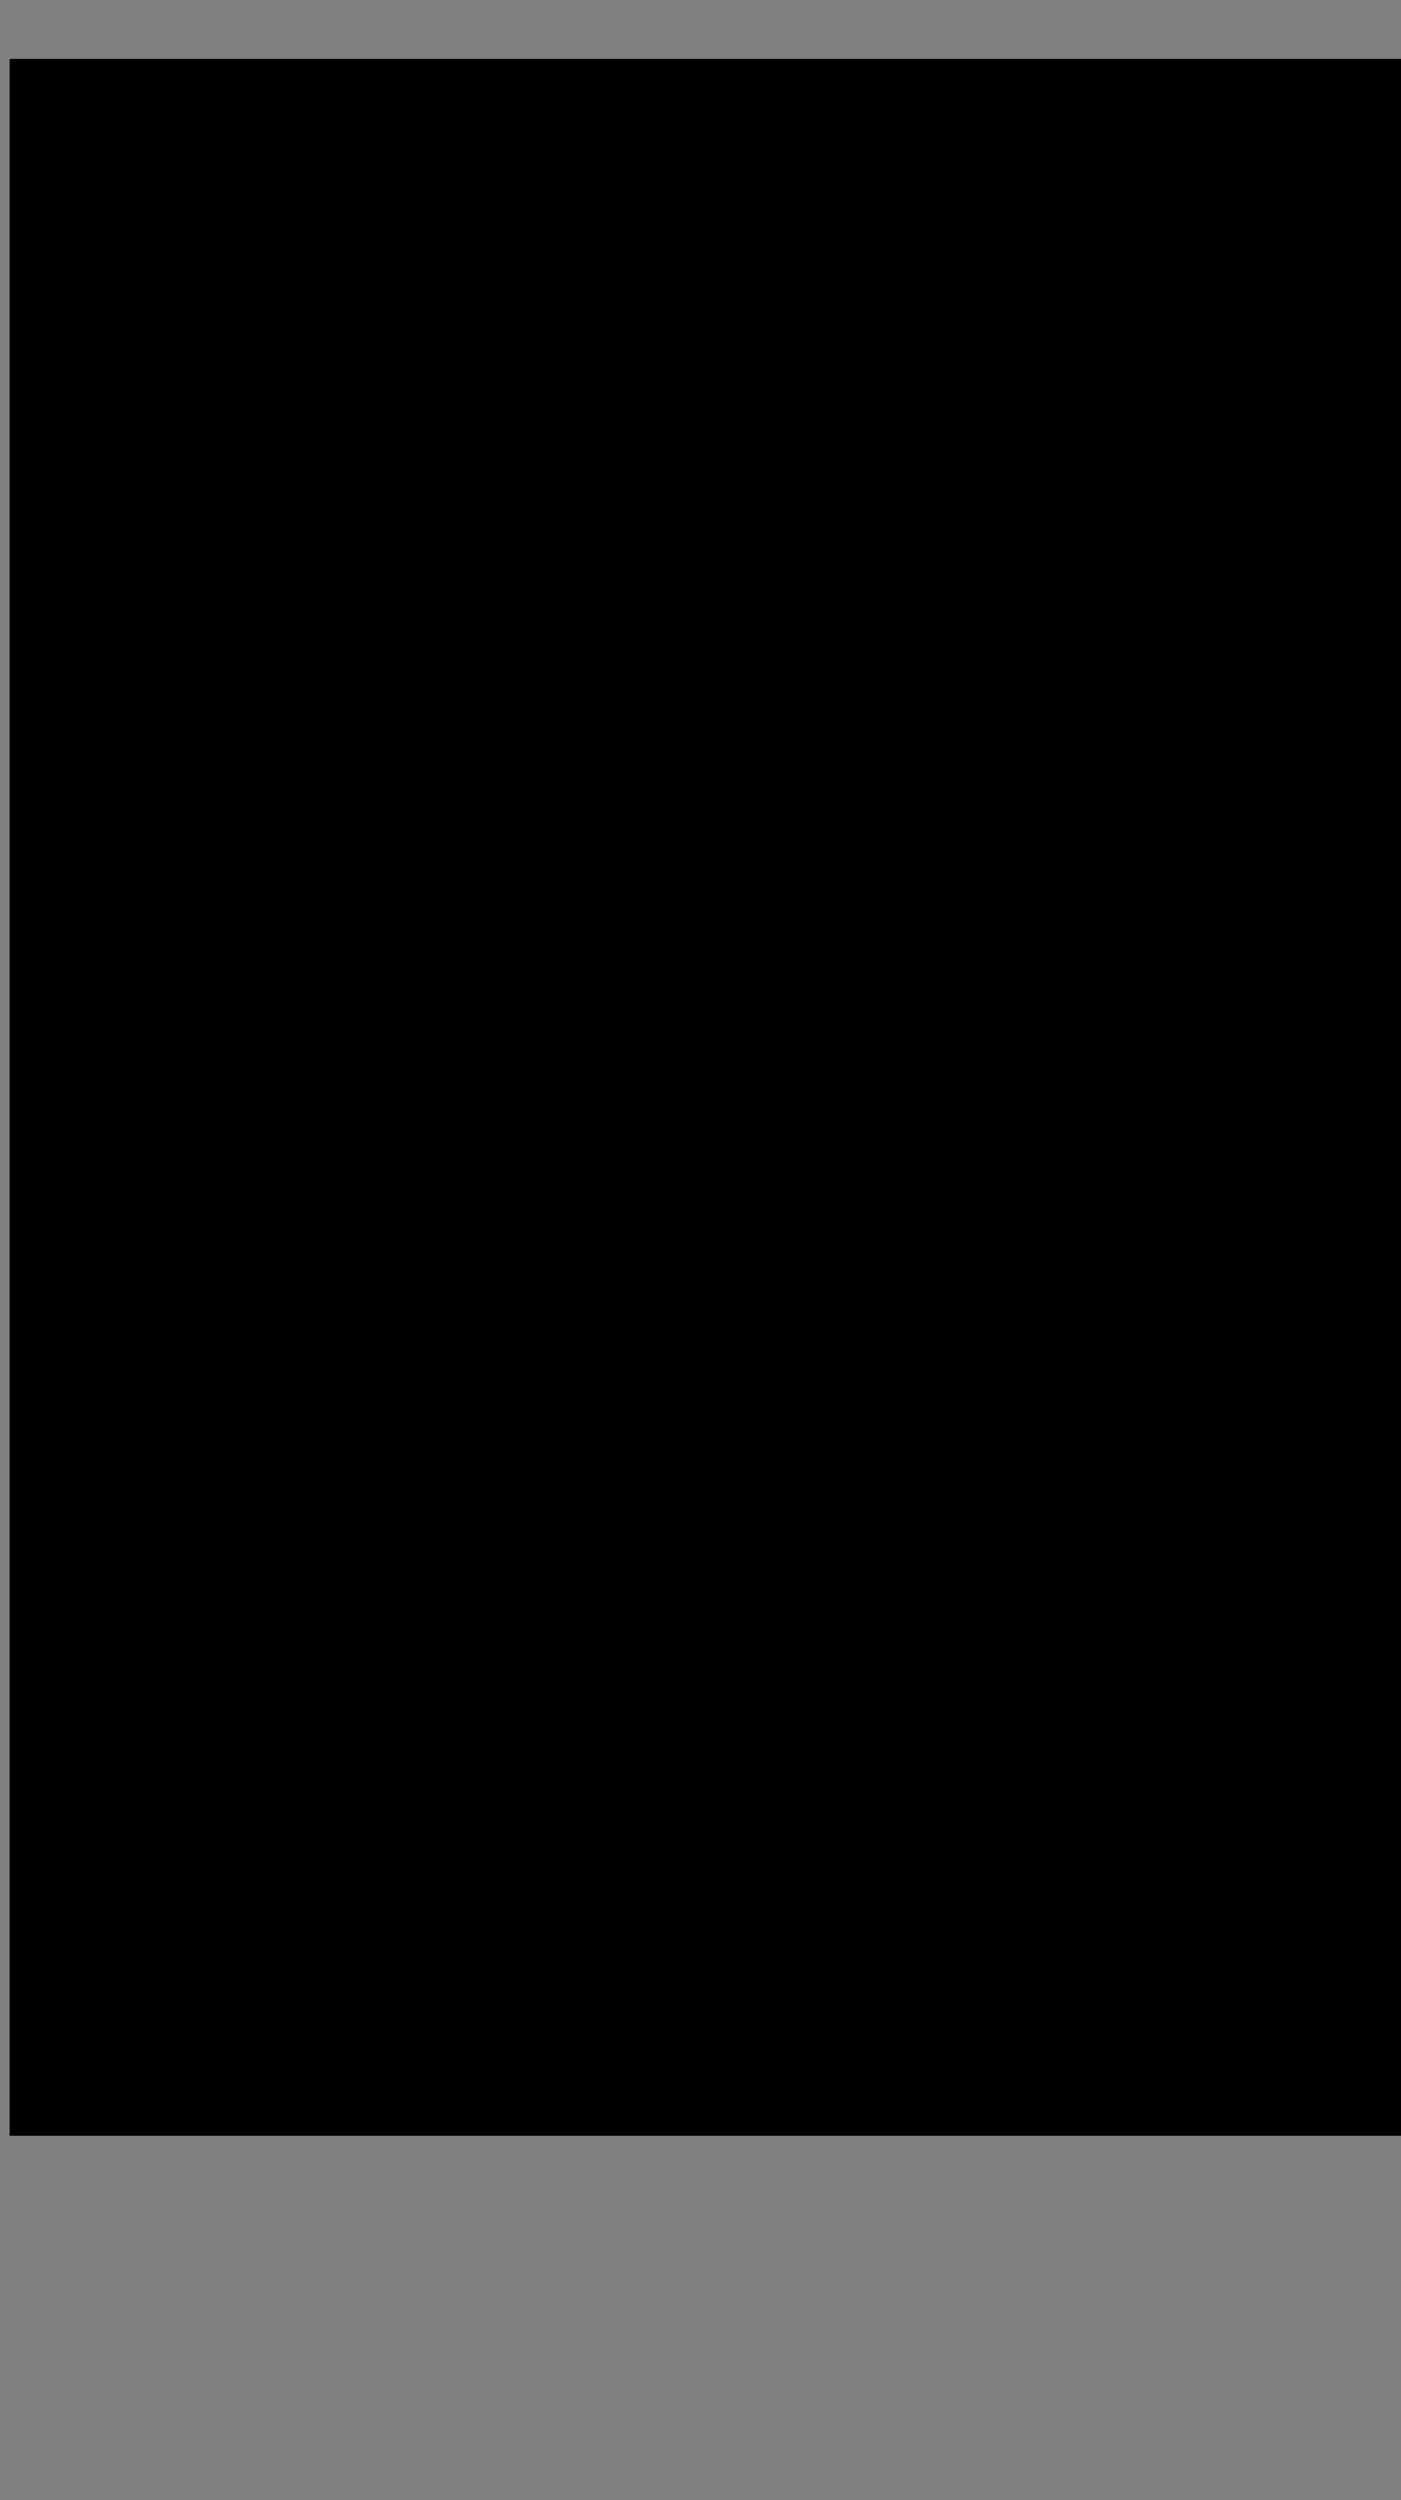 <?xml version="1.0" encoding="UTF-8"?>
<!DOCTYPE svg PUBLIC '-//W3C//DTD SVG 1.0//EN'
          'http://www.w3.org/TR/2001/REC-SVG-20010904/DTD/svg10.dtd'>
<svg height="975.36" stroke="#000" stroke-linecap="square" stroke-miterlimit="10" width="546.55" xmlns="http://www.w3.org/2000/svg" xmlns:xlink="http://www.w3.org/1999/xlink"
><rect width="100%" height="100%" fill="#808080" stroke="none"/><defs
  ><clipPath id="a"
    ><path d="M3.93 23.14v810H546.55v-810Z"
    /></clipPath
    ><clipPath clip-path="url(#a)" id="b"
    ><path d="M3.93 833.14h1440v-810H3.93Z"
    /></clipPath
    ><clipPath clip-path="url(#b)" id="c"
    ><path d="M3.93 23.14h1440v817.5H3.93Z"
    /></clipPath
    ><clipPath clip-path="url(#c)" id="d"
    ><path d="M3.93 23.14h1440v810H3.93Z"
    /></clipPath
    ><clipPath clip-path="url(#d)" id="e"
    ><path d="M3.93 23.14h1440v810H3.93Z"
    /></clipPath
    ><clipPath clip-path="url(#e)" id="f"
    ><path d="M452.7 4.31h89.54V880.45H452.7Z"
    /></clipPath
    ><clipPath clip-path="url(#f)" id="m"
    ><path d="M452.7 4.84H541.7V880.45H452.7Z"
    /></clipPath
    ><clipPath id="g"
    ><path d="M3.93 23.14v810H546.55v-810Z"
    /></clipPath
    ><clipPath clip-path="url(#g)" id="h"
    ><path d="M3.93 833.14h1440v-810H3.93Z"
    /></clipPath
    ><clipPath clip-path="url(#h)" id="i"
    ><path d="M3.93 23.14h1440v817.5H3.93Z"
    /></clipPath
    ><clipPath clip-path="url(#i)" id="j"
    ><path d="M3.93 23.14h1440v810H3.93Z"
    /></clipPath
    ><clipPath clip-path="url(#j)" id="k"
    ><path d="M3.93 23.14h1440v810H3.93Z"
    /></clipPath
    ><clipPath clip-path="url(#k)" id="l"
    ><path d="M232.42 354.38L551.9 589.63 178.35 1096.93-141.13 861.69 232.42 354.38Z"
    /></clipPath
    ><clipPath clip-path="url(#l)" id="n"
    ><path d="M232.42 354.38L551.9 589.63 178.35 1096.93-141.13 861.69 232.42 354.38Z"
    /></clipPath
  ></defs
  ><g
  ><g fill="#fff" stroke="none"
    ><path clip-path="url(#m)" d="M452.7 880.45V5h88.85V880.45Z"
      /><path clip-path="url(#n)" d="M139.01 665.16c.79.56 1.52.24 2.17.38l1.12.36c.76 1.82 1.5 3.32 1.64 4.84.25 2.82 1.13 5.49 1.83 8.19l1.71 7.69c.42 1.71.58 3.45.49 5.22l.16 2.61c.24 1.39.3 2.78.16 4.19l-.09 1.05c.76 5.45-.11 10.3-.58 15.17l-.34 2.61c-.21 3.88-1.3 7.56-2.57 11.21l-.74 2.51c-.42 1.52-1 2.98-1.75 4.38-1.21 2.53-2.2 5.14-2.96 7.84l-.31 1.16c1.31 2.21.44 3.71-.39 5.28l-.34.99c-.27 1.59-.28 2.61.62 3.42.86.78 1.06 1.77.86 2.88l-.16 1.04c-2.1 4.99-3.55 9.71-5.95 13.98-1.71 3.04-3.59 6.02-6.42 8.27l-2.11 2.32c-2.37 2.8-4.36 5.93-7.23 8.3l-1.36 1.6c-1.61 2.31-3.49 4.38-5.64 6.2-2.69 2.24-4.88 5.01-7.55 7.26l-.52.47c-2.07 3.1-4.86 5.02-7.08 7.51-1.73 1.94-3.94 3.46-5.85 5.12-.92 1.94-1.57 3.96-1.96 6.07-.71 3.62-1.56 7.16-3.43 10.42-.76 1.33-1.05 2.94-1.53 4.42l.06.32.18.27.24.15.28.01.25-.12c2.06-2.01 4.16-3.87 6.02-5.94l7.48-7.36c.78-.7 1.51-1.46 2.26-2.19l1.88-1.83c2.42-1.75 4.6-3.77 6.54-6.04l4.57-4.32c4.86-4.53 9.86-8.9 14.86-13.26l10.83-9.13c4.83-4.04 9.66-8.07 14.5-12.09l2.06-1.63c4.76-3.57 9.39-7.3 14.29-10.68l2.93-2.27c.52-1.7.36-3.45.45-5.19.3-6.47.37-12.96.98-19.41l.09-6.81c0-1.58.2-3.14.59-4.67 1.44-6.31 3.37-12.47 5.78-18.49l3.17-6.6c.67-1.32 1.73-2.18 3.31-2.2 1.15-.03 1.88-.62 2.44-1.66 2.39-4.51 5.58-8.49 8.58-12.59l1.49-2.15c.26-.48.32-.98.18-1.5-2.22-5.41-2.34-5.9-3.31-10.42-.76-3.6-1.24-7.24-1.44-10.91-.31-5.29.4-10.49.76-15.72l.33-2.08c.9-3.92 1.83-7.84 3.04-11.68.44-1.4 1.22-2.51 2.59-3.15.67-.33 1.11-.85 1.31-1.57l1.43-5.05c.51-2.42 1.28-4.76 2.31-7.01l1.58-4.45c.19-.67.46-1.31.81-1.92 1.34-1.9 1.97-4.08 2.73-6.22l.93-2.44c2.16-3 3.41-6.52 5.44-9.58l6.05-8.6c1.66-2.26 3.45-4.42 5.1-6.69.97-1.32 2.01-2.39 3.68-2.76.88-.2 1.47-.92 2.01-1.63l5.32-5.78c1.41-1.33 2.77-2.64 4.55-3.47l1.66-1.24c2.96-3.45 6.24-6.63 8.86-10.38 1.13-1.58 2.47-2.97 4.01-4.16 2.6-2.06 5.03-4.31 7.87-6.1 2.11-1.28 3.96-2.85 5.56-4.72 1.08-1.32 2.61-2.33 4.06-3.28l11.05-7.07c1.26-.84 2.48-1.21 3.93-.93l1.98.3c1.21-.16 1.84-1.14 2.76-1.61 1.87-.95 3.03-2.97 5.23-3.4l4.74-3.29c.59-.38 1.2-.72 1.84-1.02l12.34-5.79c2.9-1.22 5.6-2.87 8.62-3.81l5.52-1.68c2.55-.58 5.03-1.47 7.53-2.28l9.46-3.15c4.71-1.44 9.49-2.58 14.34-3.43 2.11-.39 4.18-.57 6.24.03 1.58.47 3.12.37 4.62-.31 3.39-1.47 6.9-2.53 10.53-3.18l2.5-.8c3.1-1.33 6.37-1.89 9.66-2.4l7.77-1.33c.86-.14 1.75-.16 2.62-.22 1.1-.07 2.08.23 2.95.9l.85.61c1.71 1.99 3.11 3.58 4.29 5.3l1.44 3.36c.52 1.67.76 3.41 1.48 5.04l.43 2.04c.16 3.5.26 7 .38 10.49.03 1.95-.25 3.84-.84 5.7-.98 3.36-1.66 6.84-2.95 10.07-2.26 5.69-3.42 11.77-6.33 17.21l-.56 2.02c-.09.35-.1.69-.02 1.04l.23.66c1.26 1.39 1.55 2.64 1.29 4.15-.57 3.29-.77 6.66-2.29 9.67-.74 1.46-1.21 2.84-1.15 4.49.08 2.14-.82 4.11-1.42 6.11-.72 2.55-1.85 4.91-3.38 7.07l-2.69 4.52c-.65 1.64-1.43 3.2-.81 5.03l.09.34c-.44 3.84-1.12 7.44-2.58 10.84-2.52 5.85-6.17 10.97-10.15 15.89l-1.03 1.78c-.07.14-.01.35-.02.66l10.89 3.6c4.19 1.26 8.27 2.82 12.24 4.66l4.43 1.62c3.46.78 6.5 2.56 9.74 3.87l1.57 1.34c.61.93 1.18 1.88 1.69 2.86l8.71 3.25c1.88.69 3.41 1.75 4.29 3.62.48 1.03 1.4 1.55 2.46 1.78 4.83 1.08 9.14 3.48 13.65 5.37l2.72 1.59c1.33.84 2.7 1.6 4.12 2.29l7.14 4.42c4.69 3.38 9.27 6.95 13.92 10.36l.9.81c.51 1.14.59 1.74.51 2.36-.19 2.31-.89 4.46-2.08 6.44-.87 1.51-1.8 3.03-3.25 4.1-1.26.97-2.32 2.13-3.18 3.48-1.77 2.68-4.19 4.71-6.55 6.78l-7.72 6.3c-1.77 1.42-3.12 3.3-5.01 4.6l-2.44 1.99c-4.75 3.29-9.09 7.13-13.92 10.31l-2.09 1.58c-.76.49-1.28 1.17-1.55 2.03-.68 2.31-2.53 3.74-4.26 5.15-3.56 2.85-7.35 5.36-11.37 7.52-8.31 4.52-16.65 9.01-25.64 12.1l-4.42 1.68c-2.3.89-4.4 2.13-6.3 3.72-2.96 2.56-6.5 4.07-10.2 5.24l-3 .98c-1.31.37-2.1 1.16-2.32 2.52-.12.73-.62 1.2-1.19 1.65-1.4 1.06-2.93 1.91-4.57 2.55-4.2 1.78-8.56 3.1-12.91 4.41l-.34.08c-5.16 1.7-10.15 3.38-15.38 4.09-2.46.97-5.06 1.38-7.57 2.14-5.56 1.69-11.3 2.42-17.03 3.19l-2.62-.02c-1.05.02-2.1.06-3.14.14-1.47.11-2.73.56-3.48 1.98-.72 1.33-1.96 1.92-3.42 2.12-4.68.69-9.34 1.4-14.11.94-2.24-.21-4.54-.01-6.82.08-5.59.24-11.2.62-16.73-.72l-3.63-.56c-.87-.2-1.72-.13-2.55.22l-2.51.7c-4.37.21-8.75.49-13.04-.78l-3.57-.83c-8.82-1.52-17.45-3.67-25.81-6.96l-14.37-5.01c-4.44-1.73-9.12-2.39-13.67-3.62l-1.03-.19c-1.4-.22-2.26-.21-3.13 0l-2.35 1.13c-1.54 1.19-3.17 2.21-4.66 3.42l-8.78 6.65c-3.5 2.62-6.79 5.51-10.18 8.28l-7.71 6.32c-3 2.68-6.33 4.97-9.14 7.87l-2.03 1.66c-3.65 3.25-7.56 6.24-10.63 10.12l-1.55 1.41c-2.56 2.12-4.95 4.43-7.41 6.65l-.79.7c-1.77 1.92-2.97 3.63-4.73 4.88-1.55 1.09-2.67 2.73-4.21 3.92s-2.69 2.74-4.08 4.08l-6.87 6.48c-1.14 1.08-2.23 2.23-3.34 3.34l-2.62 2.56c-.95.78-1.78 1.68-2.48 2.7-.96 1.5-2.17 2.74-3.64 3.74l-.82.66c-2.92 3.75-6.08 6.52-9.11 9.42l-2.35 2.82c-1.98 2.44-3.66 5.13-6.18 7.13-1.07.86-1.83 2.11-2.67 3.24-6.89 9.31-13.76 18.61-20.19 28.23l-1.04 1.82c-.64 1.85-1.74 3.43-2.81 5.04l-2.24 4.14c-.38.99-.89 1.89-1.54 2.73-1.99 2.71-3.37 5.73-4.58 8.84l-5.42 12.51c-.61 1.26-1.14 2.55-1.58 3.88-.83 2.5-2.2 4.75-3.21 7.18-1.88 4.53-3.07 9.3-4.93 13.84-.67 1.64-1.4 3.2-2.56 4.54-.98 1.13-3.27.95-4.13-.41L5 967.86c.7-3.08 1.41-5.61 2.12-8.13l1.09-3.51c1.84-6.6 4.61-12.82 7.5-19.01l3.11-6.06c1.13-2.17 2.15-4.4 3.08-6.66l1.93-3.72c.43-.56.8-1.15 1.1-1.79 1.26-3.32 3.39-6.12 5.36-9.01l.63-.84c3.16-6.71 7.46-12.06 11.4-17.62l16.24-22c1.35-1.83 2.57-3.78 4.47-5.14 1.39-2.45 3.49-4.34 5.15-6.58 1.55-2.11 3.16-4.17 5.23-5.89 1.48-1.23 2.55-2.89 3.5-4.58l.66-1.99c.07-.71-.02-1.4-.26-2.07-1.48-4.13-3.19-8.11-6.24-11.44-2.24-2.45-4.29-5.05-6.73-7.34-1.77-1.66-3.14-3.74-4.68-5.65-1.21-1.5-2.3-3.08-3.83-4.3l-1.75-1.94c-3.46-4.42-6.61-9.04-9.47-13.87l-3.07-4.89c-.46-.81-.56-1.65-.3-2.54l.1-.34c.62-1.34.54-2.47.05-3.7l-4.12-8.5c-2.21-3.79-3.82-7.86-5.9-11.71l-2.01-4.83c-1.95-4.5-3.83-9.02-5.53-13.61-.63-1.67-1.11-3.32-.6-5.12.24-.88.02-1.73-.22-2.58-.57-2.04-1.39-3.97-2.45-5.8-1.05-1.85-1.58-3.89-2.3-5.87l-.62-3.61c-.08-1.23-.33-2.43-.76-3.58-1.95-5.09-3.1-10.38-3.99-15.75-.77-4.7-.91-9.4-.85-14.13-.01-2.47.36-4.89 1.12-7.24.75-2.17 1.13-4.41 1.13-6.71 0-2 .67-3.78 1.28-5.59l.52-.89c1.73-.84 2.27-1.72 2.39-3.1l.76-4.67c.29-2.05.86-3.83 3.17-3.77.72-1.58 1.05-3.23.97-4.96-.04-1.8.45-3.47.97-5.13l2.78-8.48c.32-1.19.81-2.31 1.48-3.35l1.61-3.29c.13-.51.33-1 .61-1.45l3.75-6.92c.14-.32.38-.59.55-.9.92-1.7 2.22-2.62 4.26-2.38l1.22-.44c.23-1.69.26-2.6.46-3.44l.84-2.42c.15-.14.28-.26.4-.38.89-.87 2.38-.82 3.04-1.94l1.27-2.86c.52-1.11.96-2.25 1.32-3.42l2.72-7.19c3.49-1.65 3.8-1.88 5.21-4.98.71-1.6 1.35-3.23 2.37-4.67 1.96-2.77 3.12-3.44 6.7-2.43 1.88.5 3.62 1.31 5.2 2.44l9.41 6.75c1.46 1.07 2.9 1.87 4.82 1.64.61-.07 1.35.31 1.94.64l1.62 1.32c1.77 2.23 4.1 3.8 6.19 5.66l3.71 3.7c2.6 2.14 4.68 4.68 6.8 7.24l6.31 7.02c.24.27.53.44.89.5h.69c.63-.33.97-.43 1.31-.48l.7-.06.97.42c1.01 1.22 1.73 2.22 2.42 3.23l1.13.74c1.25-.2 1.77-.14 2.27.08l.89.55c1.29 1.89 2.48 3.19 3.03 4.93l1.03 1.81c.62 1.05 1.24 2.09 1.89 3.15 1.37 2.25 2.05 4.82 3.42 7.07 1.29 2.11 1.89 4.5 2.8 6.77l4.62 10.91Zm121.51-33.5l.02.65.19.61.44.18.33-.52-.86-.69c-.02-1.02.22-1.85.5-2.66l1.32-.93c1.15 1.19 1.85 1.96 2.58 2.68l.36.05.4-.23.08-1.18c-.65-4.52-2.07-8.31-3.13-12.19l-.27-2.06c.02-.19.12-.32.29-.4l.73-.12c1.03.64 1.26 1.55 1.53 2.36l2.34 7.54c.42 1.34.96 2.63 1.63 3.86.36.71 1.36 1.1 2.27.91l.67-.2.75-.42.35-.7c-.2-1.65-1.12-2.83-1.05-4.31.04-.82 1.12-1.59 1.91-1.22l.98 1.07c2.2-.51 3.18-.05 3.79 1.26l.39.58c.67.68 1.5.77 2.21.46l.55-.41.43-.95c-.05-.7-.12-1.04-.22-1.38l-1.53-6.11c-.4-2.23-1.07-4.41-1.61-6.64l-.16-1.03c.13-.85.32-1.08.64-1.21l.66.02c.67.58.95 1.01 1.12 1.51l1.42 6.15c.59 2.57 1.32 5.09 2.66 7.39.46.79 1.11 1.34 1.97 1.66l.34.07.5-.07.29-.42c-.05-1.4-.13-2.61-.16-3.82l.95-.72c.67.4.94.62 1.15.9l1.33 2.83c.36.77 1.2.96 2.26.53l.94-.75c-.23-.87-.37-1.45-.55-1.93-2.15-5.78-2.77-11.93-4.24-17.87-.15-2.99-.67-5.91-1.56-8.77-.38-1.37-.47-2.76-.25-4.17l.18-.66.41-.53.98-.14c1.14 4.26 1.92 8.2 2.42 12.2.83 5.93 2.55 11.62 4.33 17.31l.27.65.42.56.47.17.95-.3c-1.36-3.48-1.32-6.84-1.81-10.12l.03-1.04c.18-.99.86-1.56 1.24-1.4l.58.29c.46.93.65 1.59.77 2.28l1.02 5.69c.09.44.44.62.77.39l.57-.51c-.09-1.28-.34-2.32-.41-3.35-.09-1.22-.56-2.39-.29-3.65l.67-1.08 1.11.42c.4 1.23.61 2.26.88 3.26l.19.38.82.04c.67-.67 1.12-1.21 1.51-1.78l.67-1.28c-1.05-1.95-1.26-3.33-1.4-4.73l-.59-7.33c-.36-4.89-.46-9.79-.32-14.69l0-5.77c-.51-4.21.26-8.39.14-12.59-.07-2.43.5-4.87.67-7.31.31-3.66.92-7.28 1.83-10.84l1.44-6.13c.05-.16.15-.28.3-.36l.32-.12.49.19c.42 1.01.31 1.87.17 2.74l-1.19 7.79c-.32 2.43-.4 4.89-.84 7.3-.47 2.62-.22 5.23-.26 7.84l-.13 1.05c-.11 1.57-.18 2.61-.2 3.66l-.14 6.82c-.02 2.1.01 4.19 0 6.3l-.1 3.67c-.24 4.21.14 8.4.54 12.58l.9 5.7c.05.26.4.5.66.68l.38-.04c1.07-1.12 1.99-2.17 2.99-3.15.61-.66.96-1.44 1.05-2.34l.26-3.67c.17-1.73.42-3.47.64-5.21l.06-.34.3-.37.49-.09.42.3c.29 1.67.47 3.17.68 4.69 1.41-.35 2.19-1.36 3.1-2.14.48-.42.73-1.16.97-1.8l.26-1.02c-.07-3.87.72-7.14.71-10.47l.13-1.03c.18-.69.28-.84.43-.95l.32-.15.47.17c.3 1.73.53 3.26.68 4.82l.19 3.67c.22 1.21.51 2.4.85 3.58l-2.96 4.36c-1.73 2.21-3.38 4.48-5.05 6.73l-.6.86c-.68 1.01-.75 1.69-.4 1.78l.66.15c3.62-1.29 6.9-2.52 10.38-3.1 2.09-.95 4.4-1.18 6.57-1.83 8.82-2.65 10.61-3.13 16.28-4.07l11.41-1.8c2.25-.35 4.5-.73 6.77-.94 4.01-.42 8.03-.52 12.06-.3l.33.08.41.31.23.46 0 .52-.48.89c-1.95.15-3.53 1.03-5.36.52l-3.65-.14c-3.65.35-7.36.15-10.89 1.52l-2.06.34c-1.91.29-3.82.54-5.72.89-5.17.94-10.37 1.64-15.39 3.36l-5.55 1.59c-2.87.79-5.78 1.45-8.61 2.37-4.7 1.47-9.08 3.61-13.14 6.41l-.08.45.62.32c3.51-.37 6.43-1.6 9.45-2.49 2.87-.83 5.78-1.43 8.75-1.8l.7-.01.88.47.19.98c-.64.89-1.24 1.2-1.99 1.24l-3.64.35c-1.72.35-3.41.79-5.08 1.32l-8.99 2.93c-1.32.45-2.61 1.03-3.57 2.11l-.02.35.21.43c1.91.53 3.61.08 5.29-.39l6.55-1.88c.66-.16 1.28.37 1.34 1.22-2.48 1.42-5.26 1.86-7.99 2.47-2.07.4-4.03 1.09-5.89 2.08l-.14.29.1.44c1.32.57 2.53.61 3.75.23l7.99-2.6c.83-.27 1.63-.74 2.48-.84 3.84-.42 7.44-2.03 11.31-2.27l1.22-.58c.38-1.04.57-1.31.87-1.5l4.44-1.58c2.56-.6 5.18-.94 7.75-1.48l7.68-1.77c3.78-.72 7.6-1.31 11.41-1.93l4.17-.52c2.82.01 5.6-.34 8.38-.63l7.33.12c.35.03.69.09 1.03.2l.63.29c.7.37.99 1.2.7 1.52l-.58.5c-3.74-.58-7.23-.63-10.72-.21-4.85.62-9.76.93-14.54 2.07l-3.11.49c-1.91.2-3.85.23-5.75.54l-5.65 1.36c-3.57.85-7.16 1.69-10.73 2.54l-1.26 1.08c.41.75.59.92.82 1.05l.47.19c.78-.08 1.31-.16 1.81-.28l7.14-1.7c4.3-.8 8.61-1.6 13.01-1.78l4.66-.75c.52-.08 1.02-.2 1.54-.26.78-.1 1.63.94 1.43 1.74l-.1.33c-.41.79-.7 1.45.2 1.85.82.39 1.43.99 1.85 1.79l.53.69c.77.46 1.18.58 1.63.6l2.61.13c1.93-.24 3.85-.14 5.74.31 1.89.44 3.45-.13 4.88-1.27l1.56-1.4c2.46-2.71 5.23-5.18 6.6-8.74l1.62-2.7c2.27-3.05 3.23-6.56 3.8-10.24.22-1.44.17-2.75-.66-4.03-.51-.8-.37-1.69.09-2.49l1.42-2.2c2.35-3.08 4.29-6.39 5.83-9.94 1.08-2.41 2.1-4.86 2.07-7.53-.05-1.41.21-2.77.77-4.07l1.5-4.46c.69-1.68.72-3.41.76-5.16l-.57-1.16c-.89-.2-1.06-.26-1.21-.34-1.25-.62-1.73-1.87-1.11-3.06l4.75-10.5c.8-2.13 1.52-4.29 2.22-6.45l4.31-13.5c.68-2.18 1.29-4.42 1.12-6.71l.02-7.87c.05-1.95-.26-3.84-.92-5.68-1.17-3.32-2.75-6.44-4.74-9.35l-.52-.71c-.67-.59-1.03-.82-1.44-1.01l-.83-.31c-.88-.12-1.32-.12-1.76-.05l-8.33 1.18c-3.46.55-6.94 1.03-10.22 2.37l-2.04.52c-3.13.48-6.11 1.53-9.04 2.71l-5.48 1.81c-.5.19-1.01.26-1.55.22l-1.03-.2c-1.25-.72-2.1-.88-3-.74-4.7.54-9.35 1.41-13.93 2.61l-11 3.43c-4.39 1.2-8.53 3.21-13.04 4.04l-1.01.29c-3.9 1.99-7.57 3.22-10.95 5.11l-4.75 2.24c-2.12.86-4.21 1.74-5.82 3.45l-.83.64c-4.83 2.52-8.85 5.3-12.53 8.57-.87.78-1.97.75-2.92.07-1.18-.84-2.31-.52-3.48-.05l-.32.14c-4.56 2.92-9.25 5.3-13.19 8.82l-4.06 3.31c-.98 1-2.07 1.88-3.26 2.62l-2.12 1.53c-2.04 2.19-4.36 4.03-6.67 5.91l-.78.71c-3.28 4.34-6.27 8.22-9.13 12.21-.98 1.36-1.91 2.42-3.74 2.42l-1.06.14c-.97.5-1.37.84-1.69 1.28-2.68 3.46-6.26 6.13-8.41 9.79l-.76.38c-1.12.21-1.77.45-2.37.83l-1.47 1.47c-2.02 2.86-4.11 5.68-6.14 8.54l-1.57 2.71c-.62 1.65-1.45 3.19-2.48 4.62-1.6 2.33-2.65 4.93-3.73 7.5-1.29 3.07-2.44 6.17-4.24 9l-.89 1.89c-.41 2.45-1.56 4.63-2.32 6.96-1.26 3.76-2.18 7.61-2.78 11.53l-.33.49c-2.45 1.03-3.44 2.92-4.16 5.22-1.4 4.71-2.23 9.52-2.49 14.43-.31 4.73.06 9.46.1 14.18l.32 2.09c1.05 2.82 1.48 5.77 1.94 8.71.2 1.05.64 2 1.32 2.83l.54.53c2.07-1.14 3.47-2.42 4.55-4.05l.69-1.31c-1.96-2.74-2.1-5.22-2.53-7.62l.01-.35.55-.62.95-.03c.56.88.83 1.52 1.06 2.18.24.68.68 1.21 1.3 1.58-.46.9-.08 1.7.37 2.45l.23.27.54.06.43-.3.13-.49c-.35-1.08-1.11-1.52-1.87-1.96.55-.8.27-1.68.29-2.54l.1-1.03c.32-.73.75-.86 1.04-1l.31.03c.92 1.47 1.71 2.82 2.51 4.17l1 .31c.64-.98.8-1.45.53-1.95l-1.16-2.87c-.97-3.73-1.54-7.54-2.78-11.21l-.69-3.61c-.08-.35-.07-.69.04-1.03l.4-.5.96.04c1.43 3.01 2.26 5.86 2.69 8.82.39 2.46 1.38 4.68 2.24 6.97.3.67.8 1.14 1.49 1.39l1.59.09c.48-1 .66-1.73.46-2.02-1.27-1.8-1.5-3.89-1.82-5.94l-.01-.35.59-.58.61-.2.65.56c.61 1.44.83 2.66 1.56 3.69l1.11 1.02c.98-.25 1.26-.45 1.46-.74l.3-.62c-.13-1.22-.3-2.08-.43-2.95l.19-1.52c1.28-.31 1.59.08 1.88.55.36.59.58 1.32 1.31 1.56l.63.03.54-.37c.02-1.79-.49-3.29-1-4.77l-1.03-4.58c-.02-.48.58-.93 1.1-.86l.66.21c.9 2.32 1.68 4.26 2.48 6.19l1.34.81c.65-.44.78-.55.91-.67 1.31-1.26 1.51-1.91.56-3.13l-1.6-2.99c-.37-1.08-.55-2.2-.55-3.34l.34-.54.59-.27.49.23c.99 1.86 1.87 3.57 2.8 5.26l.44.52.63.25.77-.67c-.36-.74-.7-1.33-1.07-1.9-.53-.92-.96-1.88-.77-2.98l.28-.6 1.15-.25c.86 1.15 1.49 2.19 2.17 3.19l1.31.5c1.24-1.11 1.79-1.89 1.41-2.78-1.48-3.41-2.23-6.98-2.85-10.62l-1.04-3.51c-.38-1.34-.77-2.68-1.07-4.03l.34-.58.9.06.62.47c1.06 2.32 1.8 4.46 2.36 6.67l1.8 6.57c.37 1.15 1.08 2.19 1.65 3.27l1.11.49.61-.93c-.65-2.51-1.74-4.55-1.61-6.9l.13-.45.73.02c.74.46 1.07.84 1.31 1.31l1.3 3.41c.1.25.27.44.51.55l.5.13c1.87-.78 3.51-1.4 4.8-2.65l.32-.59c-.54-1.48-1.24-2.51-1.61-3.66-1.22-3.84-2.43-7.68-2.72-11.75l-.53-3.64c-1.23-7.43-2.45-14.86-3.68-22.29l-.28-2.61c-.02-.36.09-.68.31-.96l.56-.34.68.13c.77 1.4.79 2.82 1.02 4.2l2.92 17.61c.71 5.05 2.25 9.9 3.13 14.9l1.18 3.47c.53 1.28 1.16 2.52 1.74 3.77l.69-.08c2.37-1.07 2.48-1.31 1.38-3.08-1.04-1.66-1.55-3.49-1.93-5.38l-.01-.37.52-.66.97-.2c1.02.75 1.25 1.62 1.51 2.46s.62 1.63 1.43 2.09Zm71.5 121.14c-2.89-.35-4.91-1.43-6.97-2.35-3.33-1.52-6.78-2.85-9.72-5.13-1.11-.86-2.42-1.37-3.75-1.83l-10.79-4.12c-1.96-.74-3.88-1.6-5.96-1.99l-2.41-.97c-2.25-1.45-4.77-2.15-7.31-2.85l-6.07-1.69c-1.49-.51-3.02-.89-4.58-1.11l-5.16-.97c-2.57-.53-5.13-1.09-7.71-1.62l-4.64-.9c-2.06-.59-4.14-.68-6.23-.85l-4.19-.27c-3.88-.53-7.69-.12-11.51.42l-1.98.65c-.78.4-1.54.84-2.27 1.32l-15.2 9.37c-1.48.92-2.91 1.92-4.27 3.01l-.18.63.12.61c2.64.97 5.27 1.28 7.86 1.61 6.12.76 12.01 2.35 17.67 4.78 3.69 1.6 7.55 2.81 10.98 4.96 3.71 1.26 6.67 3.77 9.74 6.09l.25.24-.13.52-.47.23-.86-.02c-2.99-1.45-5.53-2.98-8.2-4.31l-5.23-2.4c-1.95-.76-3.87-1.63-5.82-2.4-6.04-2.4-12.2-4.34-18.69-5.1l-6.74-1.11c-1.4-.16-2.74-.53-4.03-1.11-.86-.44-1.74-.05-2.46.45-.87.59-1.75 1.23-1.5 2.55l4.33 1.79c.18.09.3.6.24.88l-.45.5c-1.42-.3-2.46-.49-3.46-.78-1.54-.39-3.11-.51-4.69-.36l-1.88.83c-.13.07-.32.29-.29.39l.22.63.79.66c7.08 1.99 13.6 4.48 19.9 7.55 2.49 1.28 4.85 2.78 7.07 4.48l.31.57-.95.95c-.83-.39-1.32-.59-1.77-.86l-2.69-1.64c-5.35-2.58-10.84-4.87-16.44-6.86-2.99-1.02-6.09-1.6-9.2-2.14-1.84-.92-3.39-.18-4.86.88l-6.38 4.59c-1.41 1.03-2.8 2.09-4.15 3.2l-.16.63.22.62c2.82.83 5.7.81 8.28 2.01 3.86.52 7.3 2.39 11.01 3.38 5.49 2.77 11.5 4.16 17.19 6.39 5.88 2.3 12.07 3.6 18.29 4.65l5.14 1.06c3.38.99 6.88 1.23 10.4 1.16 1.06-.02 2.1-.23 2.8-1.18.73-1 1.78-1.16 2.82-.84 5.75 1.78 11.62 2.37 17.64 2.14l12.6.1c4.06.16 8.04-.37 12.01-1.05l.34-.09.73-.56c.11-.8.12-1.32.11-1.84l.04-.35.24-.47.4-.34.5-.17c1.05 0 1.93-.04 2.8-.12 2.78-.46 5.57-.59 8.38-.39 1.59.13 3.14-.03 4.67-.5l4.64-.85c1.24-.1 2.4-.47 3.59-.69 3.46-.62 6.69-2.03 10.15-2.7l7.16-1.69c2.38-.62 4.72-1.31 7.08-1.99l5.03-1.51c4.31-.96 8.21-3 12.25-4.67l.75-.46c.53-.73.68-1.14.73-1.58l.04-.35c.05-1.88 1.1-2.62 2.62-2.96l3.06-.76c3.75-1 7.27-2.55 10.53-4.65l.81-.62c.53-1.35 1.1-1.96 1.97-2.31l11.75-4.61c5.32-1.86 10.15-4.73 15.31-6.93 2.58-1.81 5.5-3.06 8.27-4.59 3.98-2.22 7.83-4.62 11.27-7.64.97-.84 1.69-1.74 1.95-3s1.16-2.11 2.23-2.79l6.48-4.46c2.05-1.64 4.17-3.18 6.25-4.78 2.77-2.14 5.69-4.11 8.23-6.49l9.12-7.91c3.6-2.84 6.66-6.19 9.83-9.44 1.83-1.85 3.21-4.15 4.64-6.36.88-1.39 1.22-2.9 1.02-4.53l-.28-1c-.66-.83-1.04-1.18-1.48-1.47l-13.14-9.64c-1.69-1.28-3.51-2.31-5.47-3.1l-3.2-1.78c-1.2-.73-2.29-1.68-3.56-2.23-4.32-1.89-8.45-4.23-13.06-5.42-1.69-.43-3.38-.85-4.91-1.72l-.38-1.01c-.31-1.93-1.21-2.72-2.41-3.14-2.8-.99-5.48-2.34-8.42-2.9-1.52-.29-2.54-1-2.75-2.7-.16-1.33-1.11-2.19-2.3-2.66-2.44-.96-4.76-2.17-7.3-2.92l-6.89-2.55c-3.48-1.72-7.13-2.85-10.86-3.8l-2.5-.78c-1.15-.39-2.3-.84-3.48-1.14l-8.7-1.94c-3.46-.66-6.94-.92-10.46-.78l-3.67-.05c-.73-.05-1.35-.33-1.88-.84-1.69-1.53-1.69-1.54-3-1.59-6.64-.2-13.28-.87-19.93.03-2.32-.11-4.54.33-6.64 1.33l-1.01.29c-1.35.25-2.18-.3-2.49-1.25l-.1-.7c-.35-1.17-.8-1.44-1.64-1.39-2.46.18-4.86.64-7.21 1.38-4.35 1.33-8.72 2.64-12.9 4.42-1.34.56-2.57.89-4.05.57l-3.4-.22c-1.15.12-2.24.44-3.27.94l-.97.39c-2.85.29-4.9 1.3-6.98 2.22l-4.23 2.12c-.46.23-.95.43-1.43.64l-.51.06-.69-.37c-.81-1.78-1.94-2.26-3.53-1.84l-1.04.16c-5.93 2.14-11.4 4.03-16.5 6.79l-7.92 4.14c-2.64 1.39-5.27 2.75-7.68 4.56s-4.64 3.7-7.22 5.2l-.26.24c-5.19 4.68-10.34 9.16-14.61 14.52-.54.74-1.26 1.2-2.16 1.39-2.39.46-4.07 1.91-5.43 3.84l-2.9 3.84c-2.33.24-4.2 1.29-5.97 2.87-2.08 1.89-3.94 3.97-5.6 6.24-2.28 3.1-4.5 6.23-7.34 8.89-1.39 1.3-2.28 3.09-3.4 4.65-.51 2.44-2.48 4.24-2.98 6.69l-.27.64c-.97 1.86-1.74 2.13-3.53 1.37l-.64-.24c-1.23 1.12-1.91 2.12-2.34 3.28l-4.29 11.83c-1.58 4.48-2.54 9.09-2.88 13.83-.64 8.02-.6 16.08-1.39 24.1l.39 2.56c.08.37.45.49.85.33 1.17-.49 2.09-1.17 2.45-2.52l1.56-4.46c.25-.64.55-1.31 1.34-1.5l.67.65c-.08 1.43-.11 1.78-.13 2.11l.05.25.22.31.33.19.38.02.92-.39c.63-.63.85-1 .98-1.43l.45-2.58c.47-3.3 1.22-6.54 2.24-9.71.94-3.02 2.53-5.74 3.8-8.62l.5-.45 1.03.01.64.57.16.77c-.3.72-.52 1.2-.79 1.65-2.15 3.75-3.98 8.74-4.57 12.75-.17.89-.05 1.75.34 2.57l.19.28.5.14c1.62-.35 2.57-1.43 3.69-2.26l.13-.73c-.51-1.07-.72-1.91-.77-2.79l.4-2.57c.45-1.32.64-2.72.96-4.08l.79-.65c1 .17 1.54.83 1.47 1.24l-.51 2.54c-.37 1.38-.41 2.77-.11 4.16l.69.92c1.19-.69 1.93-1.15 2.63-1.57 1-6.58 3.03-12.72 5.49-18.73l.31-.6c.31-.6 1.1-.79 1.6-.6l.91.76c-.73 1.91-1.19 3.44-1.91 4.81l-1.59 4.43c-.33 1.36-.71 2.73-1 4.08l-.11 1.03.04.78.21.34.33.21.39.04c.61-.21 1.08-.43 1.53-.68 3.64-2.42 7.09-5.12 11.06-7.02l.29-.19c2.69-1.97 5.38-3.6 8.2-5.01 1.74-.86 3.33-1.94 4.76-3.24.59-3.1.59-3.1 2.22-5.77l.59-.87c1.34-3.47 3.31-5.96 4.98-8.63l2.01-3.68c.41-.97.92-1.88 1.55-2.73 1.38-2.03 2.9-3.94 3.8-6.28.22-.55 1.02-.89 1.6-1.27l1.33.02.15 1.12c-1.42 2.13-2.82 3.94-4.02 5.88l-3.61 6.38c-.61 1.07-1.35 2.06-1.87 3.17l-3.77 6.91c-.35.55-.38 1.32-.5 1.99l.59.9c1.75-.4 2.82-.99 3.15-2.32.76-2.98 2.75-5.25 4.39-7.71l.85-.53 1.19.89c-.81 1.39-1.39 2.27-1.89 3.19l-.41.95c-.07.87.02 1.19.2 1.5l.27.17c1.03-.2 1.86-.44 2.67-.77 2.24-1.06 4.65-1.53 7-2.21l.33-.07.59.16.17.91c-1.81 1.44-3.75 2.26-5.71 2.99l-3.68 1.96c-.09.07-.11.31-.08.46l.12.28c1.81.69 3.57.81 5.32.88 8.46.28 16.58 2.63 24.86 4l2.06.58c3.36.97 6.68 2.08 10.12 2.81l3.48 1.17c1.98.71 3.91 1.56 5.92 2.14 5.22 1.52 10.03 4.14 15.28 5.58l.64.28c3.27 1.67 6.37 2.89 9.05 4.92l2.3 1.26c3.17 1.59 5.71 3.33 9.39 6.52ZM83.81 830.64c-.84-2.69-2.1-5.16-3.78-7.42-2.16-2.98-4.35-5.9-6.92-8.53-2.81-2.87-5.3-6.06-8.79-8.22l-1.53-1.42c-.19-.29-.29-.61-.31-.96l.08-.32.39-.26c3.61 1.8 6.68 4.09 9.34 6.91 4.06 4.33 8.16 8.63 11.46 13.61l.23.26 1.29.47c.94-2.05 1.24-3.65.21-5.38-2.85-4.82-5.71-9.62-9.47-13.83l-6.16-7.83c-.75-.96-1.37-2.12-2.31-2.84-2.38-1.82-4.26-4.14-6.37-6.22l-3.63-3.76c-2.2-1.77-3.91-4-6-5.86l-.2-.56.7-.66c1.91.54 3.16 1.44 4.12 2.76 1.1 1.4 2.6 2.34 3.86 3.57l3.56 3.83c2.02 1.71 3.6 3.81 5.41 5.7l1.34 1.6c1.88 1.35 3.26 3.18 4.7 4.92 3.66 4.45 7.59 8.7 10.44 13.76l.43.55c.63.66 1.09.86 1.65.81l.82-1.01c-.33-1.28-.53-1.75-.83-2.19l-2.33-3.47c-.46-.95-1.05-1.8-1.78-2.57-1.44-1.52-2.61-3.29-4.24-4.66-.62-.53-.96-1.42-1.34-2.2l-.02-.65.93-.59c1.08.72 2.05 1.26 2.68 2.06 1.83 2.34 4.04 4.37 5.62 6.92l.6.83c.71.49 1.03.55 1.37.53l.23-.23c.6-1.52.73-2.86-.11-4.17-.66-1.03-1.24-2.09-2.19-2.93l-2.27-2.18c-.3-.42-.52-.89-.63-1.39l-.07-.35.28-.47.81-.23c.8.34 1.21.66 1.54 1.07l2.56 2.62c.91.72 1.79.55 1.97-.43l.83-4.65c.36-1.53-.15-2.77-1-3.93-4.23-5.78-8.48-11.56-13.13-17.01l-9.26-9.99c-2.25-2.21-4.5-4.38-6.9-6.42l-3.97-4.16c-.15-.17-.07-.64.04-.93l.2-.29.52-.09c2.36 1.21 4.3 2.67 5.97 4.5l3.42 3.26c.65.59 1.44 1.11 1.86 1.83.92 1.56 2.52 2.43 3.56 3.83 1.16 1.57 2.67 2.77 4.13 4.02l1.41 1.55c3.27 4.1 6.53 8.21 9.78 12.31l3.52 3.8c.08.06.37.02.46-.07.57-.6.59-1.78-.03-2.34-1.62-1.42-2.5-3.31-3.39-5.19l.03-.32.14-.31.19-.18.25-.08.26.03c1 .53 1.85 1.13 2.77 1.62l.8.03c.41-2.74.75-5.16 1.02-7.58l-.04-1.16c-1.56-1.59-2.35-3.09-3.11-4.69-.42-.92-1.38-1.57-1.95-2.44-1.65-2.5-3.5-4.81-5.9-6.64l-.15-.31-.07-.48.09-.33.18-.2.25-.1.27.03c2.09.81 3.65 2.17 5.07 3.76l4.64 4.95c.09.1.76-.11.85-.31.65-1.46.72-3.03.73-4.61 0-1.39.07-2.82.8-4.05l.5-.46.65.03c.74 1 1.66.66 2.49.72l.65.38c-.87 1.55-1.61 2.74-2.25 3.97l-.35.98c-.03.78.24 1.09.43 1.32l.39.1c.84-.56 1.63-.93 2.05-1.79l1.38-2.23c.24-.25.53-.43.86-.54l.31.03.35.32c-.2 2.12-.91 3.87-2.11 5.43l-3.37 4.69c-.26.36-.41.77-.46 1.22l.03.87.36.71.48.1c1.89-1.82 3.63-3.52 5.36-5.24l.46-.53c4.01-5.1 7.71-9.99 11.18-15.05l8.13-11.64c2.68-3.7 4.43-7.95 7.06-11.67l.99-2.42c.33-.61.7-1.19 1.13-1.75l.42-.25.41.54.2.62c-.84 2.9-3.52 8.78-5.05 11.1l-2.06 3.05c-2.65 4.1-6.02 7.75-7.84 12.38l-.35.61c-2.8 3.81-5.38 7.36-7.97 10.9l-1.4 1.56c-1.43 1.07-2.43 2.5-3.53 3.87-1.74 2.19-3.43 4.44-5.58 6.27-1.17 1-1.98 2.43-2.9 3.7l-.24.64.47.82.98-.12c.8-.67 1.26-1.21 1.82-1.6l.62-.1.61.75c-.32.99-.66 1.59-1.09 2.14l-3.73 4.32c-.08.11-.07.36-.01.51l.19.29.86.04c1.56-.23 1.61-.22 1.59.29l-.01.69c-.29.83-.56 1.27-.92 1.65l-2.01 1.68c-.37.38-.65.82-.84 1.31l-.06.67c.15.7 1.02 1.01 1.44.85l.67-.2c2.38-2.03 4.73-3.57 6.34-5.95 1.97-2.91 4.67-5.17 7.1-7.67l.14-.12.26-.07.26.06.2.18.33.77c-.8 1.92-1.82 3.33-3.18 4.5-2.09 1.68-3.64 3.77-5.2 5.88-1.24 1.72-2.73 3.19-4.48 4.39l-4.67 3.39c-.28.23-.47.51-.59.85l-.13.69.15.59.25.28.35.13.37-.05c.81-.57 1.42-1.22 2.31-1.44l.25-.03.36.12.27.26.13.35.03.91c-.76.87-1.44 1.42-2.07 2.03l-.54.89c1.35 1.53 1.5 2.22 1.09 2.59-1.03.93-2.14 1.78-2.78 3.09-.6 1.24-1.79 2.13-2.29 4.04 1.87-1.66 3.82-2.46 5.06-4.27l1.83-1.86c1.14-.84 2.12-1.83 2.95-2.97 1.39-1.81 2.98-3.42 4.78-4.84l5.28-5.08c1.86-1.86 3.6-3.83 5.21-5.91l2.88-3.76c.96-1.25 1.89-2.52 3.15-3.51l1.48-1.48c3.41-4.45 7.25-8.58 9.09-14.03l.37-.6c.89-2.08 1.7-3.84 2.36-5.64.38-1.03.24-2.07-.72-2.85-1.12-.89-1.27-2.01-.75-3.29l1.14-2.93c.35-.85.36-1.7.02-2.55-.52-1.22-.24-2.43.28-3.56l4.25-10.73c2.72-6.52 4.35-13.3 4.91-20.34.31-3.65.84-7.31.37-11.01l-.03-4.72c.04-1.58-.02-3.15-.2-4.72-.34-4.38-1.29-8.66-2.01-12.99l-1.93-8.17c-.3-1.38-.99-2.15-2.42-2.32-.75-.09-1.2-.7-1.49-1.35-2.18-4.78-4.56-9.48-6.35-14.42l-2.99-6.68c-.67-1.23-1.26-2.5-1.92-3.74l-3.7-6.94c-.28-.56-.67-1.03-1.18-1.39l-1.07-.6c-1.24-.18-1.81-.39-2.33-.73l-.95-.78c-.52-.82-.73-1.1-.94-1.38-.79-1.05-1.76-1.66-3.15-1.39-1.13.2-2-.22-2.74-1.13l-3.8-4.33c-1.55-1.9-3.02-3.86-4.9-5.47l-1.39-1.56c-1.79-1.9-3.54-3.85-5.41-5.67l-5.46-4.87c-.78-.69-1.56-1.4-2.36-2.08-.97-.82-2.05-1.28-3.37-1.09-.92.09-1.74-.16-2.45-.75l-2.09-1.57c-3.85-2.74-7.74-5.44-11.57-8.23-1.33-.98-2.84-1.35-4.38-1.65l-1.07-.11c-1.05.36-1.48.66-1.82 1.1l-1.69 2.62c-1 2.61-2.14 5.17-2.84 7.89l-.26.65-.91.55c-1.84-.07-2.63.74-3.16 1.93l-.92 2.45c-.72 2.16-1.35 4.35-2.14 6.48-.54 1.49-1.27 2.9-2.83 3.62-1.82.84-2.46 2.36-2.52 4.25l-.25 2.07c-.29 1.27-1.33 1.81-2.78 1.54l-.33-.1-.85-.19c-.69.24-.95.46-1.14.76l-2.69 4.48c-.45 1.14-1.02 2.21-1.7 3.23-1.32 1.87-2.37 3.88-3.15 6.03-2.54 6.55-4.86 13.13-4.84 20.29l-.3 2.59c-.03.19-.12.34-.27.45l-.32.16c-2.12-.15-3.07.82-3.39 2.65l-.37 5.22c.04 1.05 0 2.09-.1 3.13l-.16.49-.61.5c-.61.08-.96.06-1.3.1l-1.36.43c-.45 1.77-.62 2.8-.72 3.85l-.96 6.2c-.89 3.77-1.19 7.58-.89 11.44l.62 7.34c.06.52.16 1.03.29 1.54l1.43 6.67c.56 3.11 1.52 6.1 2.89 8.95L21 725.24c.44.97.72 2 .35 3.04-.35 1.05-.27 2.07.24 3.06 1.69 3.83 3.02 7.83 5.27 11.4l.4.78c.08.9.01 1.33-.17 1.74-.68 1.36-.55 2.61-.1 4.04.64 2 1.04 4.06 2.17 5.87L30 757.1c.99 2.43 1.86 4.91 2.98 7.3l6.28 12.72c.31.62.75 1.18 1.08 1.8l5.11 9.77c.17.32.24.66.21 1.02l-.15.69c-1.18 1.59-.9 2.94-.31 4.27l.52.91c.93 1.46 1.66 2.48 2.2 3.57 1.73 3.48 4.02 6.54 6.55 9.46l6.39 7.64c1.61 2.09 3.4 4 5.12 5.97l6.88 7.93c1.56 1.88 2.98 3.85 3.68 6.3.31 1.16 1.17 2.13 1.79 3.18l1.21.34c.77-.97 1.44-1.62 1.78-2.4l2.5-6.92Zm276.78-214.2l0 .39c.67.54 1.32.44 1.95.26l.32-.14.05-.43-.33-.38c-.83-.22-1.44-.12-1.99.3Zm0 0" fill="#634739"
      /><path clip-path="url(#n)" d="M335 677.54c1.38-1.81 2.75-3.63 4.16-5.43 1.08-1.37 2.07-2.82 3.57-3.83.55-.44 1.03-.95 1.44-1.52 3.33-3.89 7.37-6.95 11.41-10.02.28-.22.6-.34.96-.36s.69.07.99.27c.43.24.61 1.11.29 1.36-.11.13-.23.25-.36.36-1.38.74-2.85 1.26-3.99 2.47-1.06 1.13-2.41 1.97-3.55 3.08-2.25 2.21-4.59 4.31-6.41 6.92-.19.3-.42.56-.69.79-2.83 2.19-4.56 5.29-6.75 8.03-.76.95-1.54 1.91-1.82 3.15-.04.17-.09.46-.02.5.26.23.57.36.91.4.62-.01 1.21-.15 1.77-.42s1.04-.64 1.44-1.12c.89-1.08 1.7-2.23 2.57-3.33 1.08-1.4 2.41-2.5 3.99-3.3.16-.06.33-.05.49.02.09.02.17.06.24.12s.13.13.17.21.06.17.07.26-.01.18-.05.26c-.17.48-.38.94-.65 1.38-.47.74-1.04 1.41-1.47 2.16-.13.22-.02.62.06.92.11.15.27.22.46.21 1.19-.27 2.39-.53 3.56-.89.86-.28 1.56-.79 2.1-1.51.76-.95 1.28-2.09 2.33-2.81.11-.07.23-.11.36-.13s.25-.01.38.02.24.09.34.16.19.17.25.28c.31.62.53 1.29.88 1.88.17.28.61.26.86-.04.56-.66.3-1.72 1.07-2.3.58-.39 1.13-.83 1.64-1.31.98-1 1.89-2.07 2.83-3.11.6-.66 1.33-.78 1.75-.31s.56 1.62.2 1.95c-.5.48-1.08.89-1.57 1.37s-.95 1.01-1.35 1.57c-.14.19-.02.59.07.87.03.09.33.19.47.15 1.68-.4 3.37-.89 5.09-1.17 1.02-.18 2.08 0 3.12.06.18-.01.34.06.47.19s.19.29.17.48c.01.35-.1.65-.32.92-.39.36-.84.6-1.36.72-3.48.53-6.86 1.45-10.14 2.75-.65.27-1.32.45-2.02.54-3.32.38-6.49 1.33-9.66 2.31-4.69 1.43-9.37 2.89-14.03 4.37-.19.06-.27.56-.33.88-.03.13.09.32.2.44.12.13.26.24.42.31s.33.11.51.13c5.94.82 11.53 2.92 17.17 4.78 2.47.87 4.88 1.89 7.23 3.07 1.26.6 2.55 1.14 3.84 1.72 2.87 1.28 5.8 2.45 8.35 4.38.82.6 1.87.91 2.74 1.46.19.12.22.62.22.93-.01.19-.09.34-.24.46s-.32.16-.5.12c-.52.02-1.03-.04-1.53-.2-2.07-.92-4.11-1.94-6.17-2.88-1.43-.65-2.9-1.21-4.35-1.81-2.87-1.28-5.73-2.59-8.6-3.88-.63-.29-1.27-.7-1.93-.79-2.65-.34-5.01-1.53-7.49-2.35-2.66-.9-5.36-1.61-8.12-2.14-1.37-.25-2.73-.62-4.09-.94-.51-.12-1.02-.25-1.53-.35-4.33-.83-7.55-.46-11.74 1.36-.12.1-.18.23-.17.39s.06.41.18.47c.6.35 1.22.63 1.88.85 2.02.56 4.08.99 6.1 1.56.65.25 1.26.58 1.84.97.43.25.66 1.06.36 1.34-.25.24-.54.39-.88.47-.35.05-.7.02-1.03-.1-3.84-1.31-7.85-1.73-11.82-2.4-1.73-.3-3.43-.67-5.17-.89-.47-.06-.99.2-1.48.36-.08.03-.16.25-.14.36s.08.42.18.46c2.49.81 4.94 1.78 7.48 2.34 2.25.5 4.34 1.34 6.45 2.15s4.09 1.96 6.25 2.71c.26.09.43.51.59.8.06.15.05.3-.03.44-.08.16-.2.28-.37.33-.35.05-.69.04-1.03-.04-1.34-.41-2.68-.83-3.99-1.29-7.11-2.53-14.43-4.2-21.85-5.61-.87-.16-1.73-.13-2.59.08-3.25.73-6.45 1.63-9.44 3.13-2.68 1.3-5.43 2.44-8.24 3.41-.84.25-1.69.43-2.55.53-.64.12-1.41-.63-1.37-1.29-.03-.35 0-.69.08-1.03.8-1.94 1.53-3.9 2.75-5.66 1.57-2.33 3.28-4.55 5.13-6.66.48-.56 1.09-.86 1.82-.93.39-.04.75.01.88.4.1.29.14.8-.03.95-1.47 1.24-2.77 2.64-3.91 4.2-1.22 1.73-2.05 3.64-2.47 5.72 0 .16.06.29.18.39.14.12.3.17.49.16 1.65-.56 3.35-1.03 4.93-1.75 4.29-2.01 8.72-3.63 13.3-4.85.51-.15 1-.32 1.49-.51 3.43-1.32 3.34-.85 5.6-4.35 2.57-3.98 5.22-7.91 8.34-11.49 3.79-4.36 7.54-8.74 11.06-13.31.4-.58.87-1.1 1.4-1.56 1.42-1.08 2.49-2.46 3.53-3.86 1.99-2.71 4.18-5.19 6.98-7.06 1.16-.81 2.15-1.8 2.95-2.96 1.67-2.31 3.98-3.91 6.05-5.78.33-.3.97-.3 1.47-.34.13.01.25.04.37.1s.21.15.29.25.13.22.15.35.02.26-.02.38c-.15.49-.38.94-.69 1.35-1.63 1.58-3.29 3.15-5.01 4.63-3.08 2.61-5.9 5.47-8.47 8.58-1.43 1.75-3.15 3.25-4.65 4.97s-2.9 3.48-4.56 5.06-2.91 3.49-4.31 5.29-2.63 3.74-4.58 5.02c-2.62 2.85-4.83 5.99-6.65 9.41-.06.16-.09.33-.09.51-.01.17-.01.34.01.52.01.18.07.34.2.47s.28.2.47.2c1.82.13 3.37-.8 5.06-1.24.92-.25 1.41-.78 1.73-1.73.8-2.19 2.73-3.56 4.2-5.26.18-.2.64-.19.97-.22.5-.05 1.05.64.83 1.07-.55 1.08-1.11 2.14-1.67 3.21-.07.14-.04.47.04.49.28.17.59.25.93.22.51-.13.96-.37 1.34-.74 1.19-1.32 2.12-2.79 2.8-4.43.28-.64.65-1.23 1.11-1.77.24-.26.53-.43.88-.51.35-.18.68-.16.99.07s.45.53.4.91c.04.35-.02.69-.18 1.01-.5.92-1.1 1.78-1.59 2.71-.05.07-.08.15-.08.24s0 .17.04.25.08.15.15.21.14.1.23.12c.16.08.32.1.5.07.47-.2 1.07-.34 1.35-.71 1.9-2.52 3.72-5.09 5.57-7.65l.08.06Z" fill="#634739"
      /><path clip-path="url(#n)" d="M432.09 668.28c2.85.79 5.76 1.21 8.72 1.26 2.45-.01 4.9-.08 7.35-.06.45.01.87.13 1.26.35s.7.52.94.9c.18.3.22.62.12.96-.14.33-.38.55-.72.67-1.57.41-3.11-.26-4.68-.2-.5.04-.99.15-1.47.31-.09.02-.19.25-.17.38.02.18.09.34.22.47 1.61 1.37 3.29 2.6 5.33 3.29 1.52.55 2.8 1.44 3.83 2.68.18.21.17.64.14.97-.04.4-.37.51-.78.35-.17-.04-.33-.11-.48-.2-2.72-1.94-6-2.89-8.68-4.89-3.67-1.64-7.31-3.4-11.31-4.08-1.73-.31-3.47-.4-5.23-.28-2.46.19-4.9.18-7.35.27-4.19.16-8.38.41-12.56.67-1.04.06-2.09.32-3.12.45-2.95.39-5.9.8-8.89.81-2.29.07-4.54.43-6.74 1.07-.08.01-.16.03-.24.08s-.13.1-.18.17-.08.15-.09.23 0 .17.02.25c.03.17.11.32.24.44.38.36.82.65 1.3.86 3.05.9 5.88 2.23 8.76 3.51s5.82 2.4 8.54 4c.89.52 2.07.45 2.79 1.33.12.14.16.31.13.5-.11.29-.28.72-.49.77-.5.16-1.01.17-1.52.04-1.49-.5-2.96-1.07-4.39-1.72-7.6-3.6-15.44-6.6-23.5-9.01-.32-.14-.61-.33-.88-.55-.32-.19-.35-1.22-.02-1.41.28-.21.57-.38.88-.53.51-.14 1.02-.25 1.54-.34 1.71-.34 3.61-.17 5.09-1.16s2.64-2.29 3.89-3.5c3.49-3.36 4.97-4.54 7.38-5.79.16-.11.33-.14.51-.1s.32.15.41.32c.12.32.11.64-.03.95-.19.3-.43.54-.73.73-1.5 1.21-3.05 2.35-4.5 3.6-.49.43-.76 1.13-1.09 1.73-.21.39.29 1.06.77 1.13.44.09.87.08 1.3-.04s.81-.32 1.14-.62c.76-.72 1.43-1.53 2.18-2.27.9-.88 1.98-.63 2.39.53.12.33.16.68.29 1 .09.25.25.46.47.61s.47.22.74.2c1.04-.1 2.09-.2 3.13-.34.45-.03.86-.16 1.25-.39s.7-.53.95-.9c1.5-2.49 4.07-3.79 6.15-5.64.32-.28 1-.25 1.49-.19.33.11.56.33.67.66.09.29.08.81-.11.97-1.34 1.11-2.74 2.13-4.08 3.24-.14.11-.01.61.06.9.09.16.22.27.4.32s.34.08.52.09c.7.11 1.38.06 2.05-.16s1.25-.58 1.75-1.09c2.95-2.79 6.28-5.02 9.98-6.69.08-.05.16-.08.25-.08s.18.01.26.04.16.09.21.16.1.15.12.24c.09.31.13.81-.04.97-.51.46-1.08.85-1.69 1.17-1.89.98-3.38 2.46-4.92 3.88-.09.09-.07.32-.07.48-.02.18.02.34.14.49s.27.22.45.23c2.27-.05 4.54-.14 6.81-.3.48-.03.94-.42 1.38-.69.89-.54 1.75-1.12 2.65-1.65.47-.29 1.01.03 1.15.68.07.33.05.69.1 1.03.04.17.09.34.16.5Z" fill="#634739"
      /><path clip-path="url(#n)" d="M342.88 748.86c1.7 1.23 3.41 2.44 5.09 3.71.22.16.25.59.32.91s-.8.62-1.33.37c-.16-.07-.33-.13-.48-.2-3.53-1.57-6.84-3.51-9.93-5.82-2.12-1.53-4.21-3.1-6.72-4.05-1.45-.55-2.66-1.66-3.99-2.51-1.47-.94-2.84-2.05-4.59-2.49-.51-.14-.98-.38-1.4-.7-2.69-1.98-5.82-3.18-8.7-4.82-2.41-1.37-5.06-2.33-7.63-3.43-8.05-3.47-16.42-5.9-25.01-7.66-.31-.16-.51-.4-.61-.73-.05-.27-.02-.52.11-.76s.32-.41.57-.51c.33-.08.68-.26.99-.22 1.75.14 3.47.43 5.16.88 3.69 1.08 7.27 2.51 11.07 3.23 2.64 1.39 5.64 1.8 8.35 3.06s5.45 2.36 8.16 3.57c.81.36 1.57.79 2.29 1.3 1.14.83 2.36 1.49 3.69 1.98.81.33 1.58.74 2.31 1.22.75.44 1.43 1.08 2.24 1.37 3.01 1.08 5.49 3.06 8.16 4.71 1.93 1.19 3.83 2.41 5.86 3.47 2.15 1.12 4 2.8 5.99 4.24l.03-.12Z" fill="#634739"
      /><path clip-path="url(#n)" d="M252.62 667.93c1.95-2.69 3.86-5.41 5.86-8.06 1.15-1.53 2.27-3.08 3.86-4.26.82-.61 1.42-1.52 2.1-2.33.9-1.06 1.87-2.07 2.88-3.03 1.52-1.43 2.84-3.07 4.22-4.65.68-.83 1.5-1.46 2.49-1.88.34-.06.66-.02.96.14.36.14.48 1.02.19 1.39-.44.54-.81 1.19-1.36 1.56-1.3.91-2.42 2.01-3.35 3.29-1.04 1.41-2.23 2.69-3.55 3.84-.9.83-1.72 1.73-2.46 2.71-2.11 2.55-3.99 5.28-6.43 7.58-1.51 1.42-2.56 3.31-3.79 5.01-1.83 2.54-3.81 4.98-5.06 7.93-.67 1.58-1.93 2.9-2.89 4.37-1.42 2.2-3.1 4.21-3.97 6.76-.41.97-.93 1.88-1.57 2.72-1.18 1.74-2.39 3.44-3.02 5.49-.26.67-.59 1.29-1.02 1.86-.95 1.47-1.78 3-2.47 4.61-.93 2.1-2.16 3.99-3.72 5.68-.17.19-.63.22-.93.18-.09-.01-.18-.03-.26-.08s-.14-.11-.19-.19-.07-.17-.07-.26.02-.18.06-.26c.94-2.43 1.94-4.82 3.36-7.04 1.31-2.05 2.32-4.29 3.47-6.44 1.06-2 2.57-3.73 3.4-5.88.49-1.29 1.34-2.45 2.08-3.63 1.18-1.92 2.57-3.73 3.37-5.9.35-.96 1.08-1.79 1.69-2.64 2.03-2.85 4.1-5.67 6.15-8.5l-.03-.06Z" fill="#634739"
      /><path clip-path="url(#n)" d="M312.27 674.51c-.83.81-1.51 2.9-3.09 4.32-.31.27-1.2.13-1.34-.3-.18-.48-.26-.98-.23-1.49.08-.52.27-1 .59-1.43 1.55-2.11 3.15-4.18 4.73-6.26 1.82-1.17 2.89-3.01 4.21-4.63 1.21-1.49 2.3-3.09 3.91-4.21.29-.2.54-.44.76-.72 2.27-2.88 4.72-5.61 7.34-8.18 1.23-1.23 2.22-2.69 3.72-3.66.43-.31.79-.69 1.07-1.14 1.97-2.93 4.81-5.05 7.13-7.65.97-1.01 2.04-1.91 3.2-2.69 3.38-2.46 6.8-4.88 10.22-7.32.29-.19.59-.35.91-.48.16-.1.33-.13.51-.1s.33.13.44.29c.17.26.32.7.22.92-.21.49-.52.9-.92 1.25-1.1.86-2.2 1.73-3.37 2.49-4.24 2.8-7.82 6.39-11.64 9.69-.26.23-.5.49-.71.77-2.49 3.17-5.55 5.78-8.38 8.62-.49.5-1 .98-1.45 1.51-1.82 2.11-3.41 4.45-5.69 6.13-.55.4-.91 1.06-1.36 1.59-1.78 2.14-3.5 4.32-5.54 6.26-1.79 1.66-3.13 3.77-5.25 6.41Z" fill="#634739"
      /><path clip-path="url(#n)" d="M391.52 725.37c.53.57 1.01 1.06 1.46 1.58.09.15.12.3.08.47-.01.09-.03.18-.08.26s-.11.14-.19.19-.16.08-.25.09-.18 0-.27-.04c-1.01-.28-2.11-.4-2.99-.9-2.87-1.65-6.01-2.82-8.75-4.72-2.01-1.39-3.99-2.82-6.38-3.58-.81-.25-1.53-.84-2.27-1.33-1.6-1.07-3.17-2.19-5.09-2.65-3.53-2.31-7.55-3.61-11.27-5.49-3.12-1.58-6.34-2.91-9.45-4.48-1.91-.94-3.9-1.52-5.89-2.18-1.66-.55-3.36-.97-5-1.56-.64-.28-1.21-.67-1.71-1.16-.2-.18-.25-.62-.24-.94.02-.19.11-.34.26-.46s.33-.15.52-.11c.7.05 1.43.02 2.06.26 5.71 2.16 11.59 3.85 17.16 6.41 3.01 1.38 5.97 2.86 8.99 4.23 4.61 2.09 9.17 4.29 13.46 7 3.32 1.24 6.07 3.43 8.99 5.34.87.57 1.82 1.02 2.74 1.52l4.09 2.23Z" fill="#634739"
      /><path clip-path="url(#n)" d="M281.34 662.19c2.67-3.69 5.33-7.39 8.02-11.06 1.15-1.54 2.45-2.96 3.87-4.26 2.07-1.88 4.01-3.88 5.83-6 2.12-2.59 4.56-4.83 7.31-6.73.43-.29.78-.72 1.21-1.01.31-.16.63-.29.96-.38.41-.16 1.18.19 1.25.63.08.35.05.68-.12.99-.36.38-.76.7-1.21.96-3.19 2.19-6.13 4.63-8.49 7.75-1.02 1.39-2.47 2.45-3.67 3.72s-2.19 2.71-3.62 3.79c-.81.68-1.51 1.45-2.09 2.33-4.47 6.07-8.92 12.14-13.36 18.23-1.14 1.55-2.19 3.15-2.81 5.02-.34.82-.77 1.58-1.31 2.29-1.34 2.05-2.67 4.09-3.61 6.39-.65 1.67-1.62 3.12-2.91 4.35-.19.18-.64.19-.95.13-.4-.08-.52-.42-.42-.83.04-.17.03-.36.12-.5 1.85-2.77 2.73-6.06 4.79-8.72.12-.13.21-.28.28-.44 1.99-4.93 5.37-8.99 8.38-13.27.8-1.15 1.64-2.27 2.46-3.41l.07.01Z" fill="#634739"
      /><path clip-path="url(#n)" d="M283.77 758.51c.12.32.21.65.26.99.02.39-.26.59-.7.58-.35.04-.69.01-1.03-.07-1.76-.76-3.67-1.31-5.21-2.38-2.9-1.99-6.17-3.23-9.22-4.89-4.72-2.62-9.64-4.81-14.74-6.58-2.62-.88-5.43-1.21-8.17-1.76-1.02-.21-2.06-.35-3.08-.58-.35-.08-.65-.24-.9-.49s-.39-.53-.4-.88c.08-.35.28-.59.61-.72.66-.18 1.34-.26 2.03-.23 4.55.35 8.93 1.41 13.14 3.2 4.18 1.73 8.31 3.58 12.44 5.4.79.36 1.56.78 2.29 1.26 1.59 1.08 3.27 2 5.02 2.77 1.12.45 2.09 1.24 3.15 1.85 1.53.85 3.03 1.7 4.52 2.54Z" fill="#634739"
      /><path clip-path="url(#n)" d="M356.96 663.59c1.44-1.6 2.96-4.43 5.59-6.28.27-.22.51-.48.7-.77 2.35-3.07 5.32-5.48 8.21-8 1.84-1.6 3.54-3.36 5.41-4.91 2.4-2 4.88-3.95 7.66-5.44.48-.19.97-.29 1.48-.3.18 0 .32.08.43.22.09.16.1.33.03.51-.41.55-.71 1.27-1.26 1.6-4.01 2.5-7.22 6.02-11.04 8.75-1.91 2.26-4.61 3.74-6.32 6.21-2.95 2.26-4.9 5.4-7.27 8.18-1.91 2.25-4.08 4.28-5.86 6.66-.24.26-.54.43-.89.49-.34.09-.66.04-.96-.14-.21-.27-.25-.57-.12-.89 1.18-1.72 2.42-3.41 4.21-5.88Z" fill="#634739"
      /><path clip-path="url(#n)" d="M223.87 698.54c.78-1.06 1.36-1.93 2.02-2.74.25-.24.55-.41.88-.51.15-.05.31-.05.46 0 .09.01.17.04.25.09s.14.11.19.19.08.16.09.25 0 .18-.03.27c-.65 1.99-1.57 3.86-2.73 5.6-.6.86-1.16 1.75-1.76 2.62-1.57 2.31-2.97 4.73-4.19 7.24-1.24 2.52-2.25 5.1-3.24 7.71-1.66 4.24-3.01 8.57-4.06 13-.06.24-.48.48-.77.57-.46.15-1.22-.28-1.28-.67-.13-.5-.17-1.01-.13-1.52.28-1.37.63-2.72 1.04-4.05.85-2.66 1.66-5.34 2.67-7.94 1.07-2.76 2.29-5.47 3.56-8.15.65-1.25 1.37-2.44 2.18-3.59.87-1.31 1.63-2.67 2.3-4.1.71-1.59 1.79-3 2.55-4.28Z" fill="#634739"
      /><path clip-path="url(#n)" d="M406.87 676.37c.15-.39.88-.8 1.27-.65 1.96.72 3.94 1.37 5.85 2.2 3.2 1.38 6.48 2.54 9.57 4.22 1.55.79 3.15 1.48 4.79 2.07 2.28.92 4.4 2.1 6.37 3.56 1.57 1.11 3.17 2.15 5.02 2.77.42.15.78.39 1.08.73s.5.72.61 1.15c.03.12.04.25.01.37s-.07.24-.15.34-.17.18-.28.24-.23.09-.36.1c-.35.02-.69-.01-1.03-.1-.65-.26-1.25-.6-1.81-1.02-3.62-2.83-7.8-4.57-11.94-6.47-3.82-1.74-7.75-3.18-11.49-5.07-1.69-.85-3.61-1.31-5.39-2.01-.63-.28-1.23-.62-1.8-1.01-.37-.21-.52-.93-.34-1.42Z" fill="#634739"
      /><path clip-path="url(#n)" d="M368.61 662.14c.74-.85 1.24-1.63 1.92-2.14 1.44-1.07 2.45-2.51 3.51-3.91 2.12-2.81 4.72-5.15 7.25-7.57 1.51-1.44 3.08-2.83 4.69-4.17s3.3-2.59 4.91-3.93c1.74-1.44 3.6-2.8 5.89-3.36.71-.17 1.2-.09 1.33.36.22.78.01 1.57-.5 1.89-1.19.74-2.39 1.46-3.58 2.2-1.49.92-3.08 1.67-4.26 3.04-.37.39-.79.69-1.28.92-2.05 1.05-3.78 2.58-5.4 4.14-3.01 2.89-6.27 5.59-8.65 9.11-1.59 2.32-3.53 4.32-5.8 5.99-.15.07-.29.07-.44 0-.17-.08-.29-.21-.36-.39s-.07-.35 0-.53c.25-.63.56-1.24.74-1.65Z" fill="#634739"
      /><path clip-path="url(#n)" d="M247.6 762.5c.27.35.6.73.89 1.15.06.08-.01.29-.09.4-.1.15-.23.26-.4.33s-.34.08-.51.02c-2.25-.9-4.56-1.66-6.7-2.87-2.66-1.49-9.38-4.38-12.38-5.51-3.26-1.25-6.63-2.09-10.1-2.53-1.21-.15-2.4-.41-3.6-.64-.16-.06-.32-.14-.47-.23-.49-.27-.75-.69-.79-1.25.03-.37.7-1.02 1.07-.99 1.55.16 3.14.19 4.64.54 3.22.76 6.49 1.34 9.61 2.46 1.96.7 3.86 1.56 5.77 2.42 3.01 1.36 5.81 3.14 8.89 4.36 1.45.57 2.74 1.51 4.18 2.33Z" fill="#634739"
      /><path clip-path="url(#n)" d="M253.26 702.8c-.25-.23-.45-.49-.6-.8-.33-1.41-.02-2.8.49-4.09.76-1.94 1.65-3.83 2.52-5.73s1.87-3.73 2.61-5.69c.91-2.28 2.12-4.39 3.61-6.34.93-1.26 1.82-2.56 2.74-3.83 1.24-1.69 2.42-3.41 2.94-5.49.14-.32.33-.61.56-.87.17-.2.39-.33.65-.39s.51-.03.75.07c.5.2.91.82.77 1.2-.12.51-.31.99-.56 1.45-1.45 2.18-2.91 4.35-4.45 6.47-1.5 2.15-2.82 4.39-3.97 6.74-1.6 3.1-3.03 6.25-4.38 9.46-.92 2.07-1.57 4.22-1.94 6.46-.1.33-.24.65-.41.95-.14.23-.33.38-.59.46s-.5.07-.75-.04Z" fill="#634739"
      /><path clip-path="url(#n)" d="M415 700.72c.61.5 1.3 1.03 1.96 1.6.34.31.3.64-.04.83-.14.09-.3.15-.46.18-.17.05-.34.05-.52 0-2.07-.93-4.15-1.83-6.18-2.83-2.81-1.39-5.52-3-8.38-4.27-4.93-2.2-9.8-4.56-14.94-6.28-.5-.17-.94-.44-1.33-.8-.23-.26-.32-.57-.26-.91.13-.33.36-.55.7-.66.5-.15 1.01-.16 1.52-.02 3.21 1.3 6.46 2.63 9.63 4.07 4.12 1.87 8.2 3.86 12.3 5.78.95.45 1.95.77 2.86 1.28 1.07.59 2.06 1.31 3.16 2.02Z" fill="#634739"
      /><path clip-path="url(#n)" d="M206.87 693.37c-1.45 1.77-2.79 3.6-3.57 5.79-.35.97-1.03 1.82-1.63 2.69-2.14 3.04-3.57 6.41-4.69 9.92-.58 1.83-1.11 3.68-1.69 5.52-.13.5-.34.97-.61 1.41-.24.26-.54.41-.89.45-.43.08-1.1-.53-1.1-.9-.03-.35-.02-.69.02-1.03.97-4.1 2.71-7.92 4.38-11.77.31-.63.67-1.23 1.08-1.8 1.55-2.33 3.25-4.56 4.23-7.23.31-.84.8-1.57 1.46-2.17 1.44-1.3 2.54-2.84 3.32-4.61.18-.41.76-.7 1.21-.89.25-.1.65.09.95.2.05.04.09.35.01.47-.82 1.34-1.65 2.66-2.48 3.98Z" fill="#634739"
      /><path clip-path="url(#n)" d="M368.86 693.26c1.2.58 2.31 1.07 3.37 1.65.24.13.37.57.44.9.03.08.04.16.03.24s-.03.16-.08.23-.1.13-.17.18-.15.07-.23.08c-1.05.02-2.14-.08-3.01-.68-2.02-1.41-4.34-2.2-6.52-3.26-3.31-1.58-6.78-2.7-10.38-3.36-2.04-.39-4.1-.76-6.15-1.14-.41-.08-.81-.8-.72-1.24s.69-1.04 1.05-1.03c.69 0 1.43-.12 2.06.07 2.17.64 4.38 1.11 6.63 1.42 1.58.24 2.93 1.06 4.41 1.57 3.29 1.14 6.54 2.36 9.28 4.37Z" fill="#634739"
      /><path clip-path="url(#n)" d="M402.05 663.96c.97-1.24 2.08-2.32 3.33-3.26 1.42-.99 2.71-2.18 4.13-3.18 4.83-3.41 9.7-6.78 15.02-9.43.5-.17 1.01-.17 1.51-.01.23.06.38.51.52.81.03.17-.01.32-.1.46-.08.16-.19.28-.34.38-6.03 2.98-7.18 3.6-12.13 7.1-2.84 2-5.63 4.09-7.98 6.69-.92 1.1-2.08 1.84-3.46 2.22-.27.07-.64-.15-.93-.31-.06-.04-.05-.34.01-.5.12-.32.28-.62.43-.96Z" fill="#634739"
      /><path clip-path="url(#n)" d="M451.73 683.27c1.2.95 2.31 1.78 3.37 2.67.07.05.12.12.16.2s.06.16.06.25-.02.17-.06.25-.09.15-.16.2c-.26.22-.56.33-.89.32-.51-.11-.98-.32-1.4-.62-1.41-1.04-2.83-2.03-4.52-2.58-.65-.26-1.27-.58-1.85-.96-4.4-2.48-8.88-4.8-13.67-6.45-.48-.21-.93-.46-1.36-.75-.21-.16-.35-.37-.41-.63s-.04-.51.08-.75c.25-.52.84-.91 1.22-.76 2.09.84 4.2 1.63 6.25 2.55 3.01 1.36 6.01 2.76 8.95 4.27 1.54.81 2.92 1.91 4.26 2.79Z" fill="#634739"
      /><path clip-path="url(#n)" d="M241.03 674.65c1.82-2.11 2.86-4.37 4.8-5.89.32-.25.64-.18.88.19.09.14.12.29.1.45-.04.34-.14.66-.31.96-1.08 1.57-2.22 3.1-3.29 4.68-1.65 2.44-3.43 4.8-4.41 7.63-.1.28-.48.46-.73.69-.33.3-1.08-.02-1.27-.47-.13-.33-.18-.67-.15-1.02s.15-.68.34-.97c1.37-2.22 2.81-4.38 4.03-6.24Z" fill="#634739"
      /><path clip-path="url(#n)" d="M468.86 675.73c.04.16.05.33.04.49-.04.16-.14.39-.25.41-.34.1-.68.11-1.03.06-3.35-.86-6.68-1.73-10.01-2.66-.48-.2-.9-.48-1.27-.85-.12-.14-.16-.3-.11-.48.12-.28.31-.7.53-.72 1.57-.14 3.1.06 4.59.59 2.29.76 4.55 1.63 6.81 2.49.28.18.51.4.7.66Z" fill="#634739"
      /><path clip-path="url(#n)" d="M193.22 758.73c.23-.09.69-.44 1.13-.42.87.02 1.71.19 2.52.5 2.22.96 4.53 1.65 6.83 2.42.42.14.73.68 1.05 1.06.09.11.09.33.09.51.02.09.01.18-.02.26s-.08.16-.14.22-.14.1-.23.12-.17.02-.26 0c-.17 0-.34-.01-.51-.04-3.47-1.04-6.93-2.09-10.39-3.14-.52-.16-.64-.86-.07-1.49Z" fill="#634739"
      /><path clip-path="url(#n)" d="M226.85 716.38c.28-.32 1.12-.08 1.25.4s.38 1.07.22 1.47c-.83 2.04-1.75 4.03-2.7 6.02-.24.27-.53.38-.89.32-.32-.13-.52-.37-.6-.71-.11-.51-.1-1.01.03-1.51.65-1.93 1.43-3.81 2.33-5.64.1-.14.22-.26.35-.36Z" fill="#634739"
      /><path clip-path="url(#n)" d="M261.81 712.68c-.14-.1-.26-.22-.37-.37-.17-.54-.08-1.02.29-1.46 1.04-.79 3.16-1.54 4.82-1.6.4-.02.57.42.44.82-.07.34-.22.64-.45.89-1.21 1.09-2.63 1.7-4.25 1.83-.17-.02-.33-.06-.49-.12Z" fill="#634739"
      /><path clip-path="url(#n)" d="M74.98 631.91c.04-.17.15-.35.12-.51-.43-1.52-.86-3.03-1.3-4.53-1.59-5.19-3.06-10.42-5.02-15.47-.09-.34-.1-.69-.05-1.04.01-.18.07-.34.17-.48.13-.23.32-.41.56-.53s.49-.16.76-.13c.35.04.62.19.83.47 1.1 2.76 2.14 5.55 3.22 8.32.06.16.16.27.32.33.18.02.35-.02.5-.13s.23-.26.26-.45c.07-.34.17-.68.28-1.02.23-.53.9-.89 1.22-.64.27.21.47.48.57.8.38 1.61-.14 3.12-.65 4.63-.22.66-.53 1.29-.78 1.94-.08.16-.11.33-.08.51.13.49.3.97.52 1.43.21.43.76.42 1.37.04.15-.1.28-.21.4-.34.17-.2.38-.34.62-.42s.5-.09.75-.03c.35.1.67.81.54 1.37-.4 1.88-.85 3.75-1.25 5.63-.21.88-.15 1.74.15 2.58.2.55.67.79 1.15.47.4-.32.83-.58 1.29-.79.2-.07.78.27.78.43.03 2.62.07 5.24-.03 7.86-.07 1.77-.07 3.51.48 5.2.11.33.27.64.47.92.11.13.25.19.42.2.15.01.42-.06.44-.14.4-1.88.95-3.75 1.1-5.66.27-3.32.73-6.61.96-9.92.16-2.25.49-4.51.16-6.79-.07-.46.21-1.02.45-1.46.22-.25.5-.43.82-.52.16.08.26.21.32.38.23 1.02.39 2.05.46 3.1.19 7.9-.12 15.76-1.74 23.52-.07.34-.13.69-.18 1.04-.13.83.33 1.38 1.39 1.75.74.26 1.33.87 1.27 1.43-.07 1.04-.21 2.08-.43 3.1-.39 1.53-.94 3.02-1.42 4.52-.25.89-.13 1.73.36 2.52.19.37.43.57.77.48.17-.03.3-.11.41-.25.34-.8.61-1.63 1-2.39.12-.23.55-.31.85-.4.13.12.21.26.25.43.27 1.59-.26 3.12-.49 4.67-.2 1.37-.21 2.8-1.21 3.94-.22.29-.32.61-.3.97.16 1.38.36 2.77.61 4.14.08.34.28.58.59.73.37.13.65-.18.79-.56.22-.66.47-1.31.77-1.94.2-.28.46-.49.78-.62.08-.04.16-.07.25-.07s.17.01.25.04.15.09.21.15.1.14.12.23c.28 1.07.14 2.09-.4 3.06-.76 1.41-1.09 2.95-1.62 4.42-.29.84-.42 1.7-.39 2.58s.2 1.73.54 2.55c.05.15.24.39.34.38.3-.05.76-.12.86-.32 1.16-2.36 2.01-4.82 2.57-7.39.89-3.74 1.98-7.43 3.24-11.07 1.15-3.33 1.74-6.77 2.61-10.14.45-1.69.96-3.37 1.27-5.1.27-1.54.29-3.13.46-4.69.02-.19.11-.35.27-.46s.33-.15.52-.1c.17.05.28.15.35.31.97 2.94.42 5.87-.03 8.79-.16 1.03-.55 2.04-.69 3.07-.56 4.01-1.67 7.86-2.92 11.7-1.3 3.99-2.17 8.11-3.48 12.1-1.04 3.34-2.27 6.62-3.67 9.83-.61 1.34-.4 2.74.22 4.07.18.39 1.04.58 1.35.25.73-.74 1.43-1.52 2.18-2.24.12-.16.27-.22.47-.18s.32.16.36.35c.08.15.13.31.13.49 0 .35-.08.68-.22 1-.91 1.5-1.84 2.97-2.8 4.43-.63.91-.84 1.91-.63 3 .15.85.36 1.69.57 2.53.06.18.19.3.36.36.18.02.34-.03.47-.16.38-.36.68-.77.91-1.24.8-2.15 1.93-4.11 3.4-5.88.05-.07.11-.13.19-.17s.16-.06.24-.06.17.02.24.07.13.1.18.18c.11.13.19.28.22.45.05.35.02.69-.09 1.02-1.66 3.27-2.9 6.76-5.35 9.6-1.03 1.19-.87 2.61-.23 3.95.03.08.07.16.13.22s.13.11.22.14.17.04.26.03.17-.04.24-.09c1.12-.57 1.37-2.04 2.63-2.46.16-.08.33-.1.5-.04s.3.16.39.32.11.31.07.48c-.05.34-.15.66-.32.96-1.27 1.89-2.6 3.75-3.87 5.64-.66.98-.5 1.98.04 2.96.29.52.96.76 1.26.4.56-.67 1.13-1.32 1.66-2.03 1.79-2.4 3.52-4.78 5.31-7.16.09-.12.42-.24.46-.2.23.24.39.51.49.82.06.35.03.69-.1 1.02-.25.66-.55 1.28-.92 1.88-1.27 1.89-2.44 3.83-3.51 5.84-1.19 2.32-2.86 4.39-4.35 6.54-.31.41-.65.8-1.03 1.15-.31.3-.64.24-.94-.03-.55-.49-.84-1.1-.86-1.84-.03-1.04.08-2.09.1-3.13.03-.74-.22-1.38-.73-1.93-3.99-4.16-7.49-8.76-11.66-12.76-1.5-1.45-2.73-3.17-4.11-4.75-.66-.81-1.38-1.57-2.16-2.27-2.01-1.68-4.09-3.27-5.84-5.27-1.13-1.3-2.74-2.16-4.11-3.24-.25-.23-.47-.5-.65-.79-.25-.34-.25-.72.07-.94.26-.18.69-.39.9-.3 1.73.81 3.58 1.33 4.85 2.96.63.81 1.58 1.37 2.42 2.01 3.23 2.44 5.91 5.43 8.62 8.4 1.99 2.19 3.84 4.53 6.18 6.41 1.21.98 2.15 2.29 3.26 3.41.39.35.82.64 1.29.89.17.07.34.07.51.01.15-.06.26-.16.32-.31.4-1.22-.07-2.42-.07-3.64.01-2.11-.07-4.2-.66-6.25-.11-.33-.17-.67-.18-1.02.03-1.41.17-2.86-.45-4.14-.53-1.08-1.39-2-2.08-3-.52-.7-1.01-1.43-1.45-2.18-1.69-3.12-4.04-5.7-6.61-8.07-1.27-1.2-2.4-2.53-3.37-3.98-.06-.07-.1-.15-.12-.24s-.03-.18-.01-.27.05-.17.1-.24.12-.13.2-.18c.31-.12.62-.16.95-.13.18.04.33.12.46.24.73.49 1.41 1.02 2.06 1.61 2.08 2.12 4.11 4.29 6.16 6.43.12.13.27.22.44.28.33.09.72.25 1 .14s.43-.49.6-.78c.09-.16.12-.33.09-.51-.78-4.66-1.56-9.33-2.39-13.98-.05-.36-.19-.68-.43-.95s-.54-.46-.89-.55c-1.04-.24-1.89-.79-2.55-1.64-3-3.65-6.47-6.86-9.76-10.24-3.9-4.01-8.1-7.7-11.84-11.88-1.38-1.55-3.16-2.76-4.8-4.07-1.38-1.09-2.69-2.25-3.93-3.48-1.47-1.48-3.2-2.71-4.86-4-1.25-.96-2.57-1.83-3.84-2.76-.71-.52-1-1.43-.57-1.74.69-.52 1.29-.09 1.89.19.32.14.63.31.91.52 3.64 2.74 7.42 5.31 10.85 8.29 2.5 2.17 4.84 4.54 7.49 6.56 1.85 2.84 5.03 4.36 6.97 7.1.32.42.69.79 1.12 1.1 3.37 2.55 6.14 5.69 8.89 8.87.92 1.05 1.93 2.03 3.26 2.57.17.07.34.06.51-.01.15-.1.23-.24.25-.42-.11-1.39-.21-2.78-.39-4.15-.17-1.07-.65-1.99-1.43-2.74-.7-.78-1.36-1.59-1.96-2.45-2.12-2.79-4.63-5.23-6.91-7.87-3.24-3.74-7.12-6.72-11.11-9.57-1.28-.92-2.55-1.85-3.81-2.8-.28-.22-.47-.51-.58-.84-.12-.33-.12-.66.01-.99.21-.28.49-.44.83-.5.35-.07.69-.02 1 .15 3.16 2.2 6.43 4.27 9.39 6.71 2.29 1.87 4.26 4.14 6.26 6.34 1.16 1.32 2.5 2.42 4.01 3.32.14.08.44.11.5.04.23-.24.37-.53.42-.85-.13-2.46-.76-4.84-1.42-7.2-.19-.67-.45-1.33-.67-1.99-.65-1.99-1.06-4.11-2-5.96s-2.35-3.47-3.62-5.12c-2.98-3.88-6.11-7.61-9.9-10.78-2.27-1.9-4.27-4.13-6.6-5.98-.19-.14-.2-.64-.14-.94.07-.41.41-.56.83-.44.34.05.67.15.98.3 2.77 1.85 5.48 3.76 7.75 6.24 2 2.19 4.12 4.27 6.23 6.37.46.46 1.02.9 1.79.77Z" fill="#634739"
      /><path clip-path="url(#n)" d="M44.04 685.75c1.41 1.04 2.84 2.05 4.25 3.08.6.37 1.15.8 1.66 1.28 2.25 2.48 5.05 4.31 7.52 6.53 1.67 1.51 3.24 3.15 4.96 4.65 1.58 1.38 3.18 2.71 4.52 4.36 1.54 1.89 3.88 3.01 5.22 5.13 2.49 1.93 4.59 4.28 6.82 6.49 3.09 3.08 6.22 6.12 9.05 9.45 1.01 1.21 2.02 2.41 3.04 3.6.25.3.27 1.24.04 1.49-.34.37-1.61.52-1.98.25-.15-.09-.29-.19-.42-.31-2.8-3.34-5.94-6.38-8.76-9.7-1.81-2.12-3.91-3.99-5.79-6.05-2.47-2.71-5.43-4.93-7.81-7.73-.61-.63-1.25-1.23-1.93-1.79-3.05-2.87-6.13-5.7-9.05-8.72-1.36-1.36-2.84-2.6-4.41-3.71-5.66-4.12-11.38-8.16-17.06-12.25-.97-.72-2.16-1.2-2.81-2.3-.18-.32-.16-.63.07-.92s.52-.39.88-.29c5.21 2.44 5.21 2.45 11.99 7.45Z" fill="#634739"
      /><path clip-path="url(#n)" d="M45.36 723.03c.71.58 1.68 1.11 2.31 1.91 1.66 2.09 3.8 3.66 5.9 5.17 2.85 2.06 5.01 4.85 7.78 6.97 2.8 3.59 6.59 6.25 9.33 9.89.4.58.88 1.08 1.43 1.52 2.13 1.57 3.7 3.7 5.61 5.48 1.79 1.66 3.52 3.41 5.13 5.22 2.9 3.27 5.74 6.58 7.91 10.41.52.92 1.03 1.85.87 2.96-.04.34-.2.61-.49.8-.34.11-.66.05-.96-.16-.56-.43-1.01-.95-1.35-1.56-1.01-2.29-2.65-4.12-4.26-5.95-3.11-3.54-6.27-7.03-9.36-10.6-1.6-1.84-3.46-3.44-5.1-5.26-3.26-3.62-6.66-7.13-10-10.68-.57-.66-1.18-1.28-1.83-1.86-2.84-2.31-5.67-4.64-8.34-7.16-2.52-2.4-5.5-4.31-8.28-6.44-.56-.41-1.17-.83-1.31-1.57-.03-.33.02-.64.16-.95.03-.1.33-.17.47-.12.69.1 1.36.27 2.01.52.81.44 1.6.93 2.35 1.46Z" fill="#634739"
      /><path clip-path="url(#n)" d="M111.46 640.75c.32-.03.7-.18.94-.06.32.17.52.44.59.8.19 2.61.22 5.23.11 7.85-.38 5.78-1.7 11.37-3.33 16.91-1.78 6.03-3.78 12-5.33 18.11-.39 1.52-.88 3.02-1.37 4.51-.14.51-.38.97-.73 1.38-.37.36-.82.6-1.33.7-.49.1-1.25-1.04-1.12-1.56.04-.17.01-.37.09-.51 1.24-1.97 1.51-4.26 2.14-6.43 1.31-4.53 2.79-9.01 4.11-13.53 1.66-5.71 3.43-11.39 4.16-17.32.41-3.3.87-6.58.71-9.92.06-.33.18-.64.35-.93Z" fill="#634739"
      /><path clip-path="url(#n)" d="M109.19 726.15c-2.17 2.81-4.3 5.59-6.46 8.33-.36.37-.77.67-1.23.92-.33.22-1.02.03-1.35-.44-.2-.28-.29-.58-.25-.92.35-1.41 1.33-2.47 2.31-3.41 4.05-3.93 7.3-8.43 9.75-13.52 1.97-2.51 2.69-5.67 4.34-8.35.18-.3.33-.62.43-.96 1.61-5.53 4.39-10.65 5.87-16.23.1-.35.29-.63.58-.84.23-.16.61-.13.92-.11.17.06.28.19.33.36.07.34.06.69-.02 1.03-1.56 4.99-2.99 10.04-4.8 14.94-1.15 3.09-2.6 6.08-3.87 9.14-.3.63-.66 1.23-1.07 1.8-1.83 2.76-3.66 5.52-5.47 8.25Z" fill="#634739"
      /><path clip-path="url(#n)" d="M47.43 763.42c1.27.93 2.55 1.84 3.82 2.77.56.41 1.25.76 1.62 1.32 1.79 2.68 4.74 4.12 6.82 6.49s4.06 4.78 6.34 6.95c1.11 1.12 2.08 2.35 2.91 3.69 1.06 1.61 2.83 2.65 3.49 4.54.14.4.14.74-.19.89-.31.13-.62.21-.96.22-.18-.01-.34-.06-.49-.17-.16-.07-.29-.18-.4-.33-2.82-4.91-7.02-8.62-10.86-12.64-2.64-2.78-5.33-5.53-8.5-7.74-.59-.38-1.11-.84-1.58-1.36-1.59-1.92-3.53-3.35-5.84-4.3-1.27-.53-2.2-1.62-3.1-2.66-.25-.3-.06-1.18.37-1.39.28-.14.73-.25.94-.12 1.9 1.2 3.79 2.48 5.68 3.72l-.08.11Z" fill="#634739"
      /><path clip-path="url(#n)" d="M30.55 693.88c3.16 2.33 5.53 4.07 7.45 6.38.86 1.06 2.13 1.77 3.2 2.66 1.2 1 2.41 1.99 3.54 3.07.33.32.39.92.54 1.41.07.18.07.35 0 .52s-.2.3-.37.37c-.29.11-.72.21-.95.07-.62-.34-1.15-.77-1.61-1.3-1.5-1.97-3.48-3.39-5.37-4.91-1.62-1.3-3.3-2.53-4.71-4.11-1.3-1.46-2.87-2.52-4.71-3.18-1.32-.47-2.5-1.18-3.53-2.14-.19-.18-.2-.61-.17-.94.02-.4.33-.56.71-.67.7-.25 1.37-.18 2.01.19 1.6 1 3.19 2.08 3.98 2.59Z" fill="#634739"
      /><path clip-path="url(#n)" d="M100.94 746.85c-.55-.25-.71-1.08-.29-1.37 2.06-1.42 3.37-3.48 4.77-5.47 1.99-2.85 4.26-5.52 5.45-8.86.34-.81.8-1.55 1.37-2.21 1.12-1.4 1.43-3.16 2.23-4.69.21-.27.47-.48.78-.61.15-.07.31-.07.46 0s.36.26.34.36c-.55 2.18-1.35 4.27-2.41 6.26-.62 1.05-1.29 2.06-1.61 3.27-.14.51-.36.98-.66 1.41-2.58 3.71-4.84 7.66-7.8 11.1-.23.26-.5.48-.78.68-.27.2-.57.32-.91.34s-.65-.04-.95-.2Z" fill="#634739"
      /><path clip-path="url(#n)" d="M62.75 661.36c2.66 1.96 5.34 3.88 7.46 6.47.65.8 1.59 1.35 2.35 2.06.77.73 1.3 1.62 1.58 2.64.08.17.09.34.03.51s-.17.31-.33.4c-.29.14-.73.31-.94.19-.77-.41-1.46-.92-2.08-1.53-1.29-1.39-2.36-2.97-3.89-4.16-1.36-1.06-2.41-2.49-3.73-3.62-1.45-1.24-3.05-2.3-4.57-3.47-.69-.51-1.47-1.01-1.58-1.96.03-.33.2-.58.5-.73.35-.09.67-.04.98.15 1.42.99 2.81 2.02 4.22 3.05Z" fill="#634739"
      /><path clip-path="url(#n)" d="M123.97 758.21c-.94 2.09-2.22 3.96-3.83 5.6-.29.19-.6.23-.93.1-.31-.16-.52-.41-.63-.74-.1-.34-.08-.68.04-1.01.17-.49.41-.95.72-1.38 1.11-1.5 2.8-2.63 3.29-4.59 1.87-1.56 3.24-3.59 5.05-5.2.14-.07.28-.07.41.01.13.1.32.28.31.4-.05.51-.02 1.1-.29 1.5-.96 1.45-2 2.85-3.06 4.25-.33.39-.69.75-1.08 1.08Z" fill="#634739"
      /><path clip-path="url(#n)" d="M94.59 742.59c.27-.06.48-.17.61-.11.34.1.6.29.8.58s.28.61.25.96c.01 1.57 0 3.15-.08 4.72-.05.36-.21.65-.48.89-.26.2-.55.31-.88.34-.09.02-.3-.22-.33-.38-.53-1.87-.7-3.77-.51-5.71.04-.47.43-.9.64-1.3Z" fill="#634739"
      /><path clip-path="url(#n)" d="M70.27 638.34c.55.51.93.86 1.31 1.22.25.24.36 1.2.11 1.47-.23.26-.51.43-.84.51-.35.06-.67-.01-.97-.19-1.17-.8-1.85-2.02-2.63-3.15-.08-.12-.1-.43-.04-.46.29-.16.67-.44.9-.35.74.27 1.45.59 2.16.94Z" fill="#634739"
      /><path clip-path="url(#n)" d="M68.07 604.95c-.13-.1-.36-.15-.39-.29-.4-1.29-.82-2.57-1.14-3.88-.08-.35.28-.59.65-.6.15 0 .39 0 .45.09.87 1.25 1.75 2.5 1.68 4.13-.03.18-.13.31-.29.39-.31.08-.63.14-.96.16Z" fill="#634739"
      /><path clip-path="url(#n)" d="M364.71 539.48c.11-1.47.22-2.86.31-4.25.14-2.27-.03-4.61.46-6.79s.85-4.48 1.38-6.68c.33-1.18.72-2.34 1.17-3.48.03-.09.32-.14.47-.12s.39.16.39.24c.04.86 0 1.71-.12 2.56-.64 3.27-1.02 6.57-1.16 9.9-.04 1.05.01 2.1.04 3.15.02.65.97 1.05 1.57.69.84-.42 1.36-1.09 1.57-2 .17-1.03.28-2.07.34-3.12.08-1.04.09-2.09.17-3.13-.01-.09.01-.17.04-.26s.08-.15.15-.21.14-.1.23-.12.17-.03.26-.01c.32.06.78.16.91.39.41.76.7 1.57 1.04 2.37.06.11.14.21.24.29s.21.13.33.16.25.03.37.01.24-.07.34-.15c2.94-2.01 5.04-4.83 7.08-7.68.48-.75.76-1.57.83-2.46.26-1.91.52-3.82.83-5.72.17-1.03.44-2.05.64-3.08.09-.45.3-.64.72-.56.51.09 1.12.62 1.1.96.02.35-.01.69-.09 1.03-.46 1.18-.43 2.4-.35 3.63.04.63.37 1.17.79 1.16.35.02.69-.04 1.01-.18.49-.22.91-.53 1.27-.92 2.38-3.04 5.42-5.47 7.84-8.46.69-.83 1.53-1.45 2.52-1.85.34-.07.66-.02.97.14.17.08.28.21.34.38s.05.35-.04.51c-.09.34-.23.65-.41.95-.39.58-.83 1.13-1.31 1.64-2.18 2.26-4.38 4.51-6.59 6.74-2.7 2.73-5.62 5.24-8.14 8.16-1.82 2.12-3.96 3.95-5.83 6.03-2.23 2.46-4.64 4.75-6.96 7.12-.08.11-.14.43-.08.47.24.18.57.42.81.38 2.25-.36 4.55-.56 6.71-1.22 4.55-1.34 9.2-2.11 13.95-2.3 1.75-.1 3.49-.33 5.22-.44.34.09.57.3.69.62.1.3.08.83-.12.98-.53.46-1.13.79-1.79 1-.66.17-1.39.05-2.09.03-4.23-.08-8.38.47-12.44 1.67-3.02.89-6.12 1.48-9.16 2.35-2.86.86-5.62 1.95-8.29 3.27-1.11.54-2.08 1.28-2.89 2.21-1.82 2.13-3.65 4.24-5.64 6.22-.98.97-1.69 2.22-2.5 3.35-.09.13-.14.46-.08.5.27.19.56.32.89.38.35.04.7-.01 1.03-.13 3.61-1.45 7.46-1.86 11.24-2.56 3.45-.65 6.92-1.14 10.37-1.74 1.2-.21 2.38-.62 3.58-.8.7-.05 1.39 0 2.08.14.39.05.73.73.7 1.26.01.19-.05.35-.17.49s-.27.22-.46.25c-2.59.45-5.18.9-7.76 1.35-.69.12-1.39.21-2.08.3-6.82.78-13.47 2.19-19.81 4.9-1.12.48-2.25 1.03-3.51.96-.36-.03-.64-.19-.84-.48-.48-1.12-.88-2.28-1.2-3.46-.15-.69-.17-1.38-.04-2.08.25-1.74.33-3.48.24-5.23-.13-4.39.16-8.75.87-13.08.65-3.98 1.23-7.97 1.84-11.96.11-.69.33-1.36.97-1.76.15-.1.31-.14.49-.11.17.07.28.2.33.38.24 1.91-.23 3.8-.33 5.69-.09 1.75-.32 3.49-.69 5.21-1.12 5.19-1.21 10.41-.87 15.67.1 1.38-.36 2.8.26 4.15.05.17.16.29.32.37s.32.08.49 0c.32-.15.59-.36.83-.62.98-1.23 1.92-2.5 2.89-3.74.54-.69.98-1.54 1.67-2.02 2.36-1.64 3.89-4.02 5.7-6.14.61-.61 1.26-1.17 1.95-1.69Z" fill="#634739"
      /><path clip-path="url(#n)" d="M314.74 584.92c-.44-.25-.76-.6-.96-1.06-.62-1.29-.69-2.7-.69-4.1s.1-2.8.11-4.18-.03-2.8-.07-4.19c-.02-1.04-.12-2.09-.08-3.14.11-2.97.25-5.94.43-8.9.05-1.57.18-3.14.4-4.7 1.37-8.66 2.86-17.26 4.15-25.91.4-2.64 1.4-5 2.43-7.41.09-.23.58-.36.9-.4.45-.06.64.21.59.68s-.07 1.05-.18 1.55c-.27 1.19-.62 2.37-.88 3.56s-.49 2.4-.66 3.6c-.29 2.08-.54 4.16-.79 6.24-.35 2.95-1.17 5.84-1.04 8.84-.97 3.21-.92 6.56-1.53 9.82-1.08 5.7-1.19 11.48-1.22 17.25-.03 3.82.4 7.65.6 11.49-.01.36-.15.66-.42.89-.35.19-.7.21-1.06.06Z" fill="#634739"
      /><path clip-path="url(#n)" d="M340.75 570.72c-.62.85-1.24 1.69-1.84 2.55-.27.45-.57.88-.9 1.28-1.2 1.26-2.48 2.44-3.65 3.73s-2.23 2.68-3.35 4.03c-.09.13-.31.15-.43.26-.38.31-1.01.11-1.32-.4-.32-.47-.36-.97-.13-1.49.79-1.79 1.95-3.3 3.47-4.53 1.11-.87 1.35-1.94 1.26-3.23-.46-6.63-.22-13.23.73-19.8.01-.09.04-.18.09-.26s.11-.14.19-.19.17-.07.26-.07.18.01.26.05c.28.16.51.37.68.64.09.16.13.32.13.5.11 1.04.15 2.09.13 3.14-.24 3.48.31 6.98-.31 10.45-.11.62.25 1.34.45 2 .14.44.93.62 1.32.36 1.21-.88 1.67-1.87 1.31-3.11-.29-1-.77-1.96-.54-3.05.14-.55.47-.92 1-1.12.16-.1.33-.13.51-.1s.33.13.44.28c.56.67 1.04 1.17 2.16.85s1.98.99 1.56 1.98c-.26.65-.58 1.26-.95 1.85-.78 1.16-1.63 2.27-2.45 3.4l-.06-.02Z" fill="#634739"
      /><path clip-path="url(#n)" d="M271.74 617.18c-.25-.23-.46-.5-.62-.8-.41-1.15-.91-2.29-1.1-3.48-1.01-6.38-2.89-12.59-3.85-18.99-1.06-7.08-2.24-14.14-3.4-21.22-.31-1.9-.71-3.77-1.02-5.67-.04-.52-.01-1.03.09-1.54.04-.19.15-.31.32-.39.32-.08.64-.07.95.05.3.2.5.47.6.82.26.83.47 1.68.63 2.54.79 4.83 1.53 9.66 2.35 14.48.5 2.92 1.1 5.82 1.67 8.73.55 2.72 1.09 5.45 1.66 8.18.17.86.4 1.71.53 2.57.69 4.49 1.42 8.96 3.15 13.21.34.8-.59 1.79-1.46 1.65-.17-.03-.33-.08-.5-.13Z" fill="#634739"
      /><path clip-path="url(#n)" d="M352.76 567.3c.19-.29.31-.7.56-.84.87-.58 1.8-1.06 2.77-1.45 3.97-1.35 7.91-2.71 11.99-3.75 5.1-1.29 10.25-2.2 15.43-2.99 1.21-.21 2.43-.33 3.65-.37 2.8-.06 5.58-.35 8.34-.86.86-.14 1.73-.23 2.6-.32.61-.07 1.28.5 1.45 1.27.08.34.07.69-.03 1.02-.12.33-.34.56-.65.7-.51.12-1.03.16-1.55.12-4.04-.25-8.04.21-12.01.84-3.8.6-7.6 1.2-11.39 1.88-6.22 1.06-12.27 2.75-18.14 5.07-.81.33-1.64.62-2.54.45-.17-.02-.31-.1-.43-.23-.08-.14-.04-.35-.06-.52Z" fill="#634739"
      /><path clip-path="url(#n)" d="M236.59 588.14c.15-.06.34-.22.45-.17.31.09.72.18.86.41.26.46.43.94.51 1.46 1.06 6.93 2.1 13.86 3.14 20.79.09.7.24 1.38.44 2.05 1.16 3.5 1.78 7.13 2.51 10.73.21 1.02.57 2.01.78 3.03.03.35-.07.66-.3.92-.25.28-1.22.03-1.42-.29-.1-.14-.23-.26-.32-.41-.1-.14-.18-.3-.23-.47-1-4.79-2.82-9.4-3.32-14.31-.04-.88-.19-1.74-.46-2.58-1.27-3.32-1.2-6.87-1.74-10.31-.51-3.28-.84-6.6-1.21-9.9-.04-.3.2-.64.32-.97Z" fill="#634739"
      /><path clip-path="url(#n)" d="M292.14 559.99c.32-.15.65-.28.99-.39.19 0 .34.08.45.23.22.27.37.58.45.93.24 2.43.59 4.87.64 7.32.1 7.35.71 14.66 1.83 21.93.27 2.09.74 4.13 1.43 6.12.31 1 .5 2.03.57 3.08-.02.33-.18.57-.47.72-.35.02-.66-.08-.94-.3-.3-.2-.51-.48-.63-.82-.91-3.54-2.39-6.96-2.39-10.69 0-3.52-.73-6.96-1.08-10.43-.18-1.74-.33-3.47-.38-5.22-.09-3.66-.46-7.32-.68-10.99.02-.5.09-1 .21-1.48Z" fill="#634739"
      /><path clip-path="url(#n)" d="M359.87 506.93c.34-.23.69-.44 1.05-.62.23-.09.63.93.5 1.37-.63 2.36-1.31 4.71-1.9 7.08-.62 2.37-1.03 4.78-1.22 7.22-.31 4.72-.56 9.42-.6 14.15-.01 1.22-.16 2.44-.26 3.65-.03.36-.73.74-1.26.72s-1.1-.48-1.12-.92c-.03-.7-.08-1.4-.05-2.09.13-3.15.19-6.29.2-9.44.04-6.53 1.21-12.86 3.51-18.97.33-.74.71-1.46 1.14-2.15Z" fill="#634739"
      /><path clip-path="url(#n)" d="M283.45 541.06c.17-.13.35-.25.54-.35.08-.03.16-.04.25-.04s.17.03.24.07.14.1.18.17.08.15.09.23c.59 1.85.63 3.78.65 5.7-.02 4.54.26 9.05.86 13.55.16.86.26 1.73.31 2.6.11 5.43.87 10.77 2.28 16.02.03.17.03.34-.01.51s-.1.33-.2.47-.22.27-.36.36-.3.17-.47.2c-.29.04-.8-.07-.9-.27-.31-.62-.52-1.28-.65-1.96-.82-4.99-1.91-9.94-1.85-15.05.01-1.38-.33-2.77-.5-4.16-.36-2.77-.56-5.54-.6-8.33-.02-2.8-.12-5.59-.28-8.36 0-.49.29-.98.41-1.37Z" fill="#634739"
      /><path clip-path="url(#n)" d="M371.96 599.77c.09.27.22.46.18.6-.07.32-.21.6-.43.83-.29.21-.61.32-.97.34-5.57.54-11.05 1.56-16.53 2.59-1.37.26-2.75.48-4.12.75-2.4.47-4.81.82-7.13 1.71-1.12.43-2.38.54-3.58.76-.9.16-1.6-.25-1.58-.88 0-.27.09-.5.26-.71s.38-.34.64-.4c1.67-.49 3.33-1.12 5.03-1.44 5.84-1.08 11.54-2.8 17.45-3.53 3.11-.38 6.24-.68 9.37-.95.48-.06 1 .21 1.42.31Z" fill="#634739"
      /><path clip-path="url(#n)" d="M410.69 517.19c.14.31.4.62.38.91-.05.35-.24.6-.55.75-1 .27-2.03.44-3.05.62-3.94.68-7.89 1.27-11.68 2.6-1.14.4-2.24.93-3.38 1.33-.35.09-.68.07-1.01-.08-.31-.15-.52-.39-.64-.71-.07-.34-.02-.66.15-.96.19-.3.44-.52.77-.65 2.75-1.08 5.55-2.01 8.4-2.8.49-.18 1-.29 1.52-.32 1.96.14 3.76-.44 5.6-.98.85-.19 1.71-.24 2.58-.17.31.01.61.31.91.47Z" fill="#634739"
      /><path clip-path="url(#n)" d="M225.75 637.48c-.33-.37-.65-.59-.75-.88-.21-.66-.37-1.33-.5-2.02-.22-1.02-.26-2.13-.68-3.05-1.04-2.26-1.32-4.68-1.78-7.08s-.85-4.8-1.22-7.22c-.11-.69-.12-1.38-.03-2.07.15-.31.4-.49.74-.54.35-.01.62.12.84.4.31.63.53 1.28.65 1.97.61 3.43 1.22 6.87 1.75 10.32.48 3.13 1.18 6.16 2.52 9.04.18.38.14.77-.16.89-.45.13-.91.21-1.37.25Z" fill="#634739"
      /><path clip-path="url(#n)" d="M328.65 568.73c-.21-.24-.56-.45-.59-.71-.21-1.9-.52-3.8-.5-5.71.02-2.78-.15-5.56-.52-8.32-.08-.44-.05-.86.1-1.28s.38-.78.71-1.07c.3-.13.6-.11.88.06.26.24.39.54.41.89.12 3.47.21 6.94.28 10.42.04 1.73.04 3.47.01 5.2.01.43-.36.58-.78.51Z" fill="#634739"
      /><path clip-path="url(#n)" d="M350.23 575.27c.01.17.1.41.02.51-.32.4-.63.99-1.05 1.08-3.74.93-7.25 2.45-10.78 3.93-.17.08-.34.1-.52.05s-.32-.15-.43-.31c-.13-.23-.19-.47-.17-.73s.12-.49.29-.69c.4-.34.83-.63 1.29-.87 1.6-.7 3.22-1.35 4.85-1.97 1.96-.79 3.99-1.21 6.1-1.25.13 0 .26.16.39.24Z" fill="#634739"
      /><path clip-path="url(#n)" d="M388.76 528.28c.35-.28.71-.75 1.17-.88 2.53-.7 5.08-1.33 7.73-1.27.34.07.64.22.91.45.13.12.21.26.24.43.03.15 0 .3-.08.43-.11.14-.25.24-.43.29-2.37.62-4.76 1.13-7.09 1.92-.5.16-1.02.21-1.55.17-.35-.03-.64-.18-.87-.46-.15-.24-.03-.65-.03-1.09Z" fill="#634739"
      /><path clip-path="url(#n)" d="M369.79 549.04c.2-.28.44-.52.71-.73 1.99-1.11 4.2-1.6 6.36-2.22.35-.06.69-.02 1.02.12.31.1.55.29.71.57.08.28-.02.83-.22.93-2.6 1.39-5.29 2.6-8.31 2.58-.46-.01-.6-.34-.46-.77.06-.15.12-.31.18-.48Z" fill="#634739"
      /><path clip-path="url(#n)" d="M374.76 614.88c1.88-.88 3.79-1.65 5.86-1.93.34.01.66.09.96.24.16.07.25.2.28.37-.02.33-.09.64-.2.95-.09.15-.22.25-.4.3-1.97.63-3.97 1.13-6.06.91-.35-.05-.49-.44-.45-.84Z" fill="#634739"
      /><path clip-path="url(#n)" d="M376.13 521.69c-.24-.22-.63-.4-.7-.67-.18-.66-.21-1.33-.11-2s.34-1.3.71-1.87c.08-.16.19-.27.35-.35.31-.06.62-.06.94-.01.16.06.27.18.31.35.22 1.54.01 3.02-.62 4.45-.07.13-.57.07-.89.11Z" fill="#634739"
    /></g
  ></g
></svg
>
